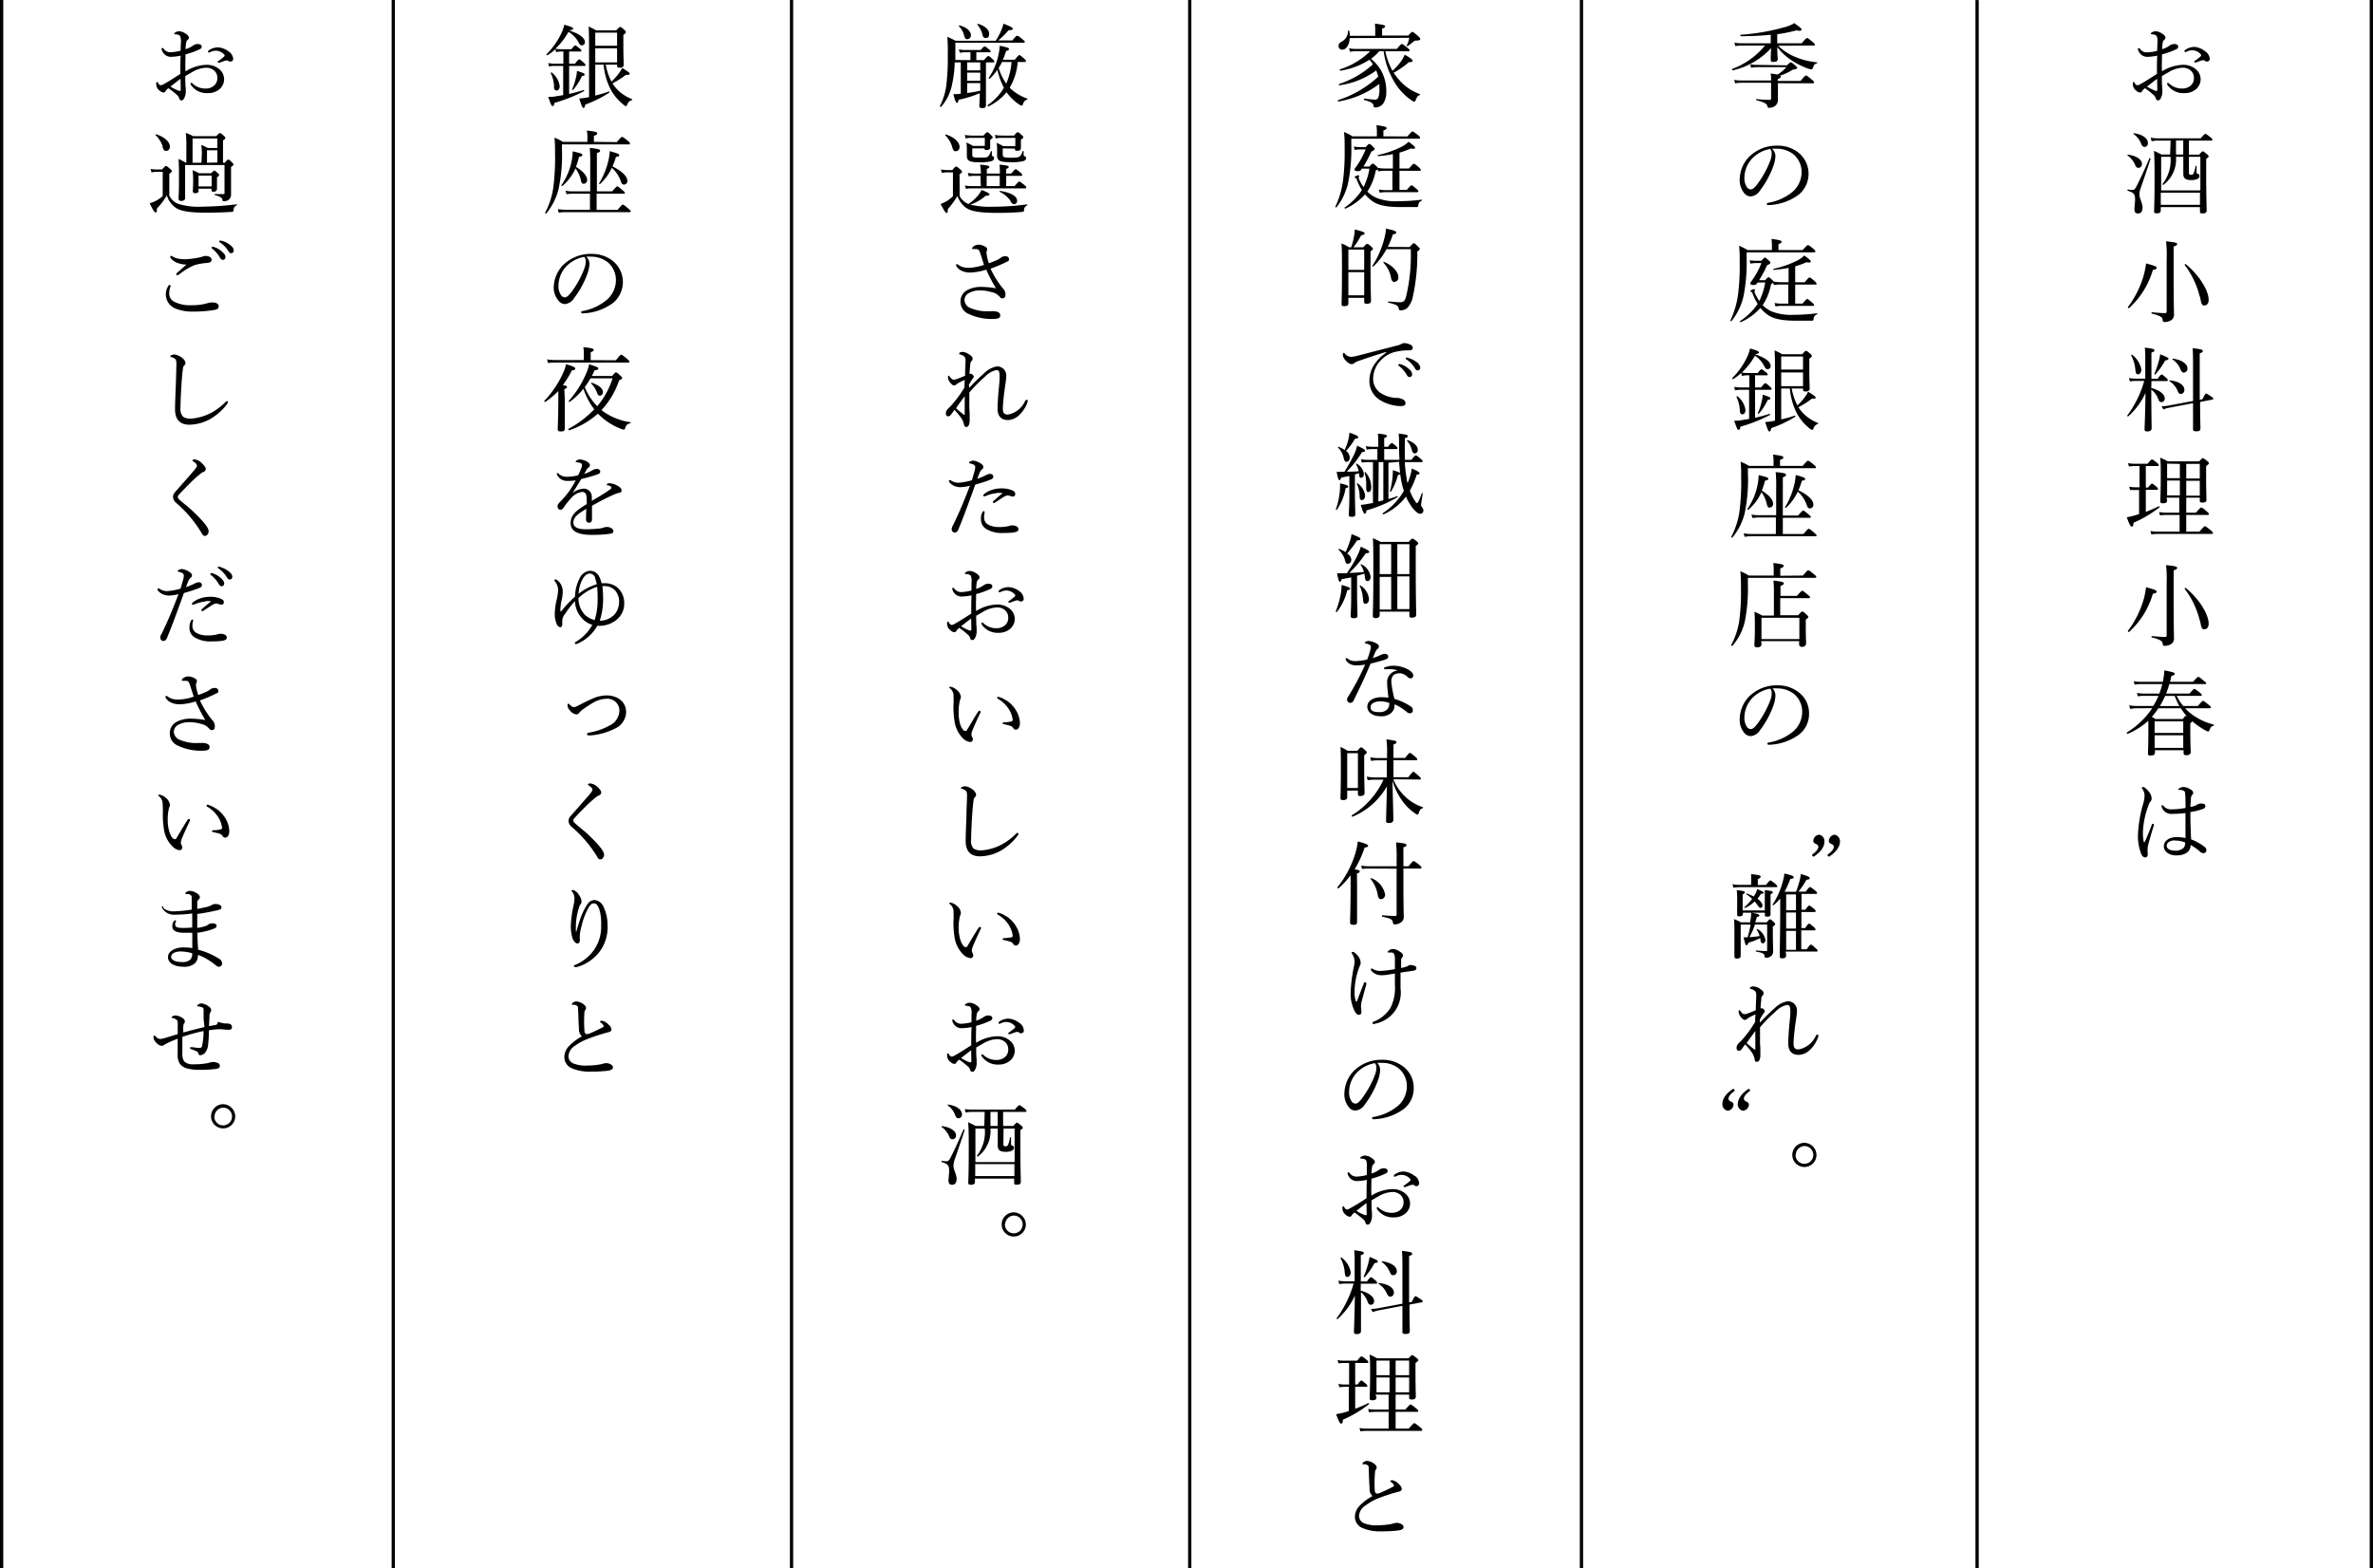 <svg xmlns="http://www.w3.org/2000/svg" viewBox="0 0 363.17 240.01"><defs><style>.cls-1{fill:none;stroke:#000;stroke-miterlimit:10;stroke-width:0.5px;}</style></defs><g id="レイヤー_2" data-name="レイヤー 2"><g id="artwork"><path d="M330.18,6.57a2.33,2.33,0,0,0-.09-1,.5.5,0,0,0-.32-.25,2,2,0,0,0-.41-.07c-.11,0-.18,0-.18-.08s0-.12.14-.2a1,1,0,0,1,.6-.18,1.82,1.82,0,0,1,.91.31c.35.21.58.44.58.65a.35.35,0,0,1-.14.3.73.73,0,0,0-.27.42,6.26,6.26,0,0,0-.1,1.06A3.81,3.81,0,0,0,332,7a1.24,1.24,0,0,1,.81-.26c.31,0,.55.16.55.4a.41.41,0,0,1-.27.38,11.55,11.55,0,0,1-2.21.8c0,.84-.06,1.72,0,2.6a6.37,6.37,0,0,1,3.22-1,3,3,0,0,1,1.86.6,2,2,0,0,1,.83,1.61,2,2,0,0,1-.77,1.57,2.65,2.65,0,0,1-1.7.55A2.92,2.92,0,0,1,331.72,13a.36.36,0,0,1-.06-.21.12.12,0,0,1,.11-.11.21.21,0,0,1,.17.08,2.86,2.86,0,0,0,2,.79,1.93,1.93,0,0,0,1.34-.46,1.49,1.49,0,0,0,.48-1.22,1.43,1.43,0,0,0-.54-1.12,1.82,1.82,0,0,0-1.27-.38,4.53,4.53,0,0,0-2,.64l-1.09.63c0,.7,0,1.4.07,1.89,0,.17,0,.47,0,.54a1.77,1.77,0,0,1-.1.61c-.17.51-.32.68-.54.68s-.31-.09-.38-.37a1.09,1.09,0,0,0-.37-.49c-.4-.38-.8-.67-1.27-1a1.62,1.62,0,0,0-.45.47.32.32,0,0,1-.31.19,1,1,0,0,1-.57-.28,1.23,1.23,0,0,1-.53-1c0-.19,0-.33.12-.33s.11.06.14.1a.92.92,0,0,0,.21.3.36.36,0,0,0,.21.09,1,1,0,0,0,.45-.15c1-.55,1.71-1.05,2.56-1.57,0-1.06,0-1.92.05-2.8a8.12,8.12,0,0,1-1.55.18,1.43,1.43,0,0,1-1.2-.68,1.26,1.26,0,0,1-.21-.52.14.14,0,0,1,.13-.14.26.26,0,0,1,.18.11,1.29,1.29,0,0,0,1,.55,7.36,7.36,0,0,0,1.64-.24Zm-.05,5.49c-.53.39-1.09.84-1.54,1.19a7,7,0,0,0,1,.53,1.46,1.46,0,0,0,.43.14c.12,0,.14-.06.14-.27Zm7.39-4.18A1.5,1.5,0,0,1,338.19,9a.4.4,0,0,1-.42.42.41.41,0,0,1-.28-.09.5.5,0,0,0-.33-.12,1.79,1.79,0,0,0-.4.1l-.7.25-.14,0a.11.11,0,0,1-.11-.11c0-.06,0-.1.11-.15a11,11,0,0,0,.9-.7.2.2,0,0,0,.05-.14.26.26,0,0,0-.07-.16,1.78,1.78,0,0,0-1.32-.61,2.09,2.09,0,0,0-.84.22.51.51,0,0,1-.18.07.14.14,0,0,1-.14-.14.24.24,0,0,1,.11-.2,2.42,2.42,0,0,1,1.42-.46A3,3,0,0,1,337.52,7.88Z"/><path d="M326.77,25.26a3.3,3.3,0,0,0-1.18-1.47s0-.13.07-.12c1.31.17,2.15.76,2.15,1.41a.56.56,0,0,1-.53.61C327.05,25.69,326.91,25.58,326.77,25.26ZM326.66,32c0-.29.1-1.06.1-1.43,0-.88-.2-1.09-1.11-1.37-.08,0-.06-.21,0-.2a3.44,3.44,0,0,0,.63.07c.24,0,.41,0,.67-.51.48-.93,1.12-2.27,2-4.33,0-.09.21,0,.18.07-.56,1.75-1,3-1.54,4.56a2.91,2.91,0,0,0-.17.89c0,.61.48,1.34.48,2s-.29.92-.69.92S326.66,32.43,326.66,32Zm1-10.06a3.21,3.21,0,0,0-1.13-1.43c-.05,0,0-.14.05-.12,1.36.18,2.14.81,2.14,1.51a.54.54,0,0,1-.53.59C328,22.47,327.84,22.37,327.64,21.92Zm4.54-.42h-1.91a4.24,4.24,0,0,0-1,.1l-.14-.55a6.09,6.09,0,0,0,1.07.1h6.58c.53-.61.62-.68.71-.68s.21.07.77.5c.25.23.32.31.32.39s-.05.14-.18.14H335v2.15h1.57c.39-.45.46-.51.55-.51s.17.06.62.42c.21.18.27.27.27.35s0,.14-.37.38v2.19c0,3.55.07,5.25.07,5.74,0,.29-.21.42-.61.42s-.41-.08-.41-.35V31.7h-6v.53c0,.3-.24.42-.6.42s-.42-.09-.42-.33c0-.44.07-1.39.07-4.74,0-2.18,0-3.37-.09-4.49.49.21.68.32,1.15.56h1.32ZM335,26.41c0,.28.07.35.32.35a.38.38,0,0,0,.39-.21,4,4,0,0,0,.29-1.12c0-.07.17-.06.17,0v.84c0,.24,0,.28.21.34a.31.31,0,0,1,.24.32.5.5,0,0,1-.27.43,2.08,2.08,0,0,1-1,.2c-.87,0-1.21-.28-1.21-.93,0-.15,0-.32,0-.89V24h-1.12a4.89,4.89,0,0,1-1.91,4.28c-.07.06-.21-.05-.15-.12A5.9,5.9,0,0,0,332.18,24h-1.43v5.14h6V24H335Zm1.69,3.08h-6v1.86h6Zm-2.56-5.84V21.5h-1.11v2.15Z"/><path d="M325.66,47a14.93,14.93,0,0,0,2.46-5,13.27,13.27,0,0,0,.32-1.68c1.37.35,1.62.49,1.62.67s-.12.24-.58.32a12.65,12.65,0,0,1-3.63,5.84C325.78,47.21,325.61,47.08,325.66,47Zm7-4.45c0,3.82.05,4.86.05,5.5a1,1,0,0,1-.49,1,2.1,2.1,0,0,1-.92.24c-.21,0-.29-.07-.32-.29,0-.41-.31-.67-1.64-1-.09,0-.09-.22,0-.21.91.09,1.55.13,2,.13.17,0,.25-.06.25-.23v-8a18.12,18.12,0,0,0-.09-2.76c1.48.16,1.69.23,1.69.41s-.08.24-.53.39Zm4,2.87a13.09,13.09,0,0,0-2.31-4.86c-.05-.07.1-.18.17-.13,2.1,1.72,3.5,4.08,3.5,5.46,0,.51-.24.86-.66.86S336.91,46.51,336.7,45.42Z"/><path d="M329.24,59.38c1.24.32,2.06.95,2.06,1.62a.54.54,0,0,1-.47.55c-.22,0-.4-.07-.54-.51a3.15,3.15,0,0,0-1.05-1.41c0,3.36.05,5.38.05,5.92,0,.32-.24.48-.64.48s-.44-.13-.44-.39.1-2.08.14-5.49a10.94,10.94,0,0,1-2.63,3.57c-.07.05-.21-.06-.15-.13a16.42,16.42,0,0,0,2.59-5.29h-1.32a4.92,4.92,0,0,0-.87.08l-.14-.53a5.17,5.17,0,0,0,1,.1h1.49V55.2a18.31,18.31,0,0,0-.07-2c1.31.17,1.47.24,1.47.42s-.09.2-.46.35v4h.94c.43-.58.54-.65.63-.65s.18.07.67.49c.19.17.26.28.26.37s0,.14-.18.14h-2.32Zm-2.44-2.82a5.45,5.45,0,0,0-.65-2.17c0-.06.09-.13.15-.09a3.61,3.61,0,0,1,1.42,2.27c0,.4-.22.72-.5.72S326.86,57.15,326.8,56.56Zm2.91.66a15.48,15.48,0,0,0,.66-1.89,8.56,8.56,0,0,0,.24-1.11c1.09.45,1.26.55,1.26.69s-.14.21-.5.25a11.52,11.52,0,0,1-1.5,2.14C329.82,57.36,329.69,57.29,329.71,57.22Zm7,4.3c0,2.49.05,3.56.05,4s-.21.49-.67.49-.46-.13-.46-.41c0-.47,0-1.52,0-3.89l-3.64.69a5.57,5.57,0,0,0-.91.26l-.26-.49a5.33,5.33,0,0,0,1.07-.1l3.74-.7c0-1,0-2.32,0-3.89,0-2.69,0-3.49-.07-4.19,1.28.14,1.56.23,1.56.42s-.07.2-.47.38v3.56c0,1.4,0,2.56,0,3.53l.41-.07c.39-.77.46-.87.57-.87s.2.07.78.45c.27.15.31.24.31.32s0,.13-.15.15Zm-3.43-1.68A3.25,3.25,0,0,0,332,58.32s0-.12,0-.12c1.47.15,2.3.75,2.3,1.44a.59.59,0,0,1-.55.66C333.54,60.3,333.43,60.16,333.26,59.84Zm.36-3.49A3.24,3.24,0,0,0,332.46,55s0-.13.07-.11c1.41.19,2.24.8,2.24,1.5a.56.56,0,0,1-.55.63C333.94,57,333.89,56.94,333.62,56.35Z"/><path d="M328.4,78.35c.71-.28,1.41-.58,2-.87.07,0,.18.1.11.15a17.86,17.86,0,0,1-4,2.38c0,.47-.09.59-.26.59s-.31-.21-.77-1.44a7.72,7.72,0,0,0,.95-.2c.31-.08.62-.18.94-.28V75h-.62A7.14,7.14,0,0,0,326,75l-.14-.52a4.8,4.8,0,0,0,.95.1h.63V71.33h-.77a4.24,4.24,0,0,0-.85.07l-.15-.52a4.92,4.92,0,0,0,1,.1h2c.49-.6.59-.66.67-.66s.2.06.74.49c.23.18.3.28.3.38s0,.14-.18.14H328.4v3.29h.35c.4-.53.51-.6.6-.6s.18.07.66.46c.18.15.25.25.25.34s0,.15-.18.15H328.4Zm3.26-1.77c0,.32-.2.45-.62.45s-.42-.11-.42-.41.07-1.33.07-3.79c0-1.35,0-1.82-.08-2.79a12.26,12.26,0,0,1,1.15.57h4.82c.39-.43.46-.49.54-.49s.19.06.66.42c.23.2.28.27.28.35s-.08.21-.43.44v1.32c0,2.28.05,3.45.05,3.81s-.19.46-.61.46-.41-.11-.41-.4v-.35h-2.07v2.29h1.48c.63-.72.73-.77.81-.77s.2,0,.83.57c.28.23.34.32.34.41s0,.14-.18.14h-3.28v2.56h2c.68-.75.77-.83.87-.83s.2.08.86.61c.29.24.35.33.35.42s0,.15-.19.15h-8.28a6.45,6.45,0,0,0-.95.07l-.14-.52a5.84,5.84,0,0,0,1.07.1h3.39V78.81h-2.06a8,8,0,0,0-.93.07l-.15-.52a5.08,5.08,0,0,0,1,.1h2.09V76.17h-1.95Zm0-5.62v2.23h1.95V71Zm1.95,4.86V73.54h-1.95v2.28ZM336.66,71h-2.07v2.23h2.07Zm0,2.58h-2.07v2.28h2.07Z"/><path d="M325.66,96.56a14.93,14.93,0,0,0,2.46-5,13.27,13.27,0,0,0,.32-1.68c1.37.35,1.62.49,1.62.67s-.12.24-.58.32a12.65,12.65,0,0,1-3.63,5.84C325.78,96.77,325.61,96.65,325.66,96.56Zm7-4.45c0,3.82.05,4.86.05,5.5a1,1,0,0,1-.49,1,2.1,2.1,0,0,1-.92.24c-.21,0-.29-.07-.32-.29,0-.41-.31-.67-1.64-1-.09,0-.09-.22,0-.21.91.09,1.55.13,2,.13.17,0,.25-.06.25-.23v-8a18.12,18.12,0,0,0-.09-2.76c1.48.16,1.69.23,1.69.41s-.08.24-.53.39Zm4,2.87a13.09,13.09,0,0,0-2.31-4.86c-.05-.07.1-.18.17-.13,2.1,1.72,3.5,4.08,3.5,5.46,0,.51-.24.86-.66.86S336.91,96.07,336.7,95Z"/><path d="M327,108.4a6.5,6.5,0,0,0-1,.1l-.14-.55a7,7,0,0,0,1.14.1h2.54a11.36,11.36,0,0,0,.8-1.55h-2.28a4,4,0,0,0-.88.08l-.14-.53a5.23,5.23,0,0,0,1,.1h2.43a11,11,0,0,0,.45-1.45h-3.28a5.52,5.52,0,0,0-.95.09l-.14-.53a5.08,5.08,0,0,0,1.08.09H331a11,11,0,0,0,.24-1.75c1.48.3,1.58.35,1.58.52s-.12.23-.5.34c-.07.31-.14.6-.21.89h3.53c.61-.7.71-.75.8-.75s.21.05.82.59c.31.22.38.3.38.39s0,.12-.2.12H332c-.14.49-.31,1-.49,1.45h3.59c.54-.65.64-.72.72-.72s.21.07.82.55c.25.21.32.29.32.38s0,.14-.18.14h-3.66a8.57,8.57,0,0,0,1,1.55h2.25c.6-.71.7-.78.79-.78s.19.07.85.59c.3.23.35.32.35.4s0,.14-.18.14h-3.75a6.2,6.2,0,0,0,1.12,1,9.34,9.34,0,0,0,3.22,1.49.1.1,0,0,1,0,.18c-.37.13-.43.17-.63.69-.05.14-.11.19-.21.19a1.43,1.43,0,0,1-.46-.19,13.49,13.49,0,0,1-2-1.39c0,.1,0,.17-.26.32v1.22c0,2.09.07,3,.07,3.22s-.23.46-.63.46-.47-.12-.47-.39v-.38h-4.38v.35c0,.33-.21.47-.65.47s-.42-.14-.42-.4.06-1,.06-3.16c0-.84,0-1.35,0-1.77a11.23,11.23,0,0,1-3.15,2c-.08.05-.21-.15-.13-.21a12.61,12.61,0,0,0,3.87-3.71Zm3.32,0a10.33,10.33,0,0,1-1,1.31c.17.09.31.19.55.33h4.2c.3-.41.37-.46.45-.46a.26.26,0,0,1,.18.07,10.81,10.81,0,0,1-.95-1.25Zm3.81,2h-4.38v1.78h4.38Zm0,2.13h-4.38v1.93h4.38Zm-.6-4.47a11.38,11.38,0,0,1-.71-1.55h-1.46a13.44,13.44,0,0,1-.81,1.55Z"/><path d="M328.05,128.68c0,.15.07.21.12.21s.09-.06.14-.19c.32-.71.7-1.65,1-2.45,0-.11.11-.17.18-.17a.18.18,0,0,1,.16.16.77.77,0,0,1-.05.17c-.33,1.09-.6,2-.81,2.78a2.72,2.72,0,0,0-.11.68,3,3,0,0,0,0,.54,2.12,2.12,0,0,1,0,.42.36.36,0,0,1-.36.4c-.27,0-.46-.2-.6-.48a7.72,7.72,0,0,1-.52-3.1A20.4,20.4,0,0,1,328,123a4.67,4.67,0,0,0,.21-1.21,1.75,1.75,0,0,0-.31-1c-.06-.09-.1-.14-.1-.21a.13.13,0,0,1,.14-.12.33.33,0,0,1,.16,0,2.74,2.74,0,0,1,.71.64,1.67,1.67,0,0,1,.48,1.09.6.6,0,0,1-.16.45,1.74,1.74,0,0,0-.31.6,12.81,12.81,0,0,0-.86,4.08A7.41,7.41,0,0,0,328.05,128.68Zm9.35.94a.61.61,0,0,1,.27.46.45.45,0,0,1-.46.5.82.82,0,0,1-.54-.25,6.92,6.92,0,0,0-1.41-1c0,1-.83,1.59-2.19,1.59-1.12,0-1.91-.6-1.91-1.38s.72-1.42,2-1.42a6.23,6.23,0,0,1,1.31.14c0-1.27,0-2.53,0-3.82a15.59,15.59,0,0,1-2,.12,1.51,1.51,0,0,1-1.61-1,.6.6,0,0,1-.05-.23.15.15,0,0,1,.11-.12s.11.05.18.13a1.45,1.45,0,0,0,1.22.53,12.29,12.29,0,0,0,2.16-.21c0-.87,0-1.43-.05-2,0-.38-.05-.55-.25-.65a2.22,2.22,0,0,0-.41-.11,1.33,1.33,0,0,0-.3,0c-.07,0-.1,0-.1-.07s.13-.17.22-.22a1.28,1.28,0,0,1,.54-.16,1.94,1.94,0,0,1,.92.26c.29.15.6.33.6.63a.39.39,0,0,1-.15.32.86.86,0,0,0-.2.56c0,.42-.07.76-.07,1.27.27,0,.46-.11.66-.16a2.25,2.25,0,0,0,.38-.19,1.07,1.07,0,0,1,.62-.16c.46,0,.62.15.62.39s-.12.35-.4.45a10.85,10.85,0,0,1-1.89.47c0,1.51.05,2.94.12,4.18A7.68,7.68,0,0,1,337.4,129.62Zm-4.56-1c-.58,0-1.24.25-1.24.84,0,.39.4.73,1.32.73a1.78,1.78,0,0,0,1.16-.34.91.91,0,0,0,.33-.64,1.17,1.17,0,0,0,0-.27A3.89,3.89,0,0,0,332.84,128.65Z"/><path d="M272.13,7a8.35,8.35,0,0,0,2.45,1.64,11.29,11.29,0,0,0,3.5.9c.06,0,.06.12,0,.14-.34.09-.45.22-.6.63-.09.26-.14.3-.27.3a2,2,0,0,1-.64-.16,12,12,0,0,1-2.48-1.28A9,9,0,0,1,272,7.21c0,1.23.07,1.65.07,1.82,0,.32-.21.45-.63.45S271,9.37,271,9.1s0-.7.06-1.74a11.48,11.48,0,0,1-5.87,3.41c-.1,0-.16-.19-.07-.23a11.74,11.74,0,0,0,5-3.57h-3.64a5.16,5.16,0,0,0-.9.09l-.14-.54a4.31,4.31,0,0,0,1,.1H271V5.32a44.5,44.5,0,0,1-4.58.22c-.1,0-.11-.21,0-.22a33,33,0,0,0,6.87-1.21,5.14,5.14,0,0,0,1.31-.57c.88.62,1.12.84,1.12,1s-.24.22-.8.11a23.72,23.72,0,0,1-2.93.59V6.62h3.75c.62-.74.73-.8.82-.8s.19.06.84.59c.29.25.36.35.36.43s0,.13-.19.13Zm1.34,3c.42-.4.49-.45.58-.45s.18,0,.74.5c.19.16.25.25.25.34s-.15.24-.62.25a9.45,9.45,0,0,1-2,.95c.1.05.13.09.13.16s-.1.21-.49.36v.28h3.5c.64-.77.76-.84.84-.84s.2.07.86.62c.32.25.37.35.37.43s0,.14-.18.14H272.1v.63c0,1.42,0,1.61,0,1.89a1.14,1.14,0,0,1-.41.93,1.56,1.56,0,0,1-.92.31c-.22,0-.25-.09-.31-.34s-.52-.56-1.62-.8c-.09,0-.09-.21,0-.19a19.87,19.87,0,0,0,2,.11c.15,0,.21-.07.21-.23V12.67h-4.56a4.65,4.65,0,0,0-.94.09l-.14-.54a5.82,5.82,0,0,0,1.06.1h4.58a6.17,6.17,0,0,0-.06-1.08l1.06.17a5.84,5.84,0,0,0,1.34-1.13H269a4.24,4.24,0,0,0-1,.1l-.14-.55a4.9,4.9,0,0,0,1.07.1Z"/><path d="M271.72,23.88a5.64,5.64,0,0,1-.36,1.64,14.07,14.07,0,0,1-2,3.63,1.87,1.87,0,0,1-1.41.91,1.28,1.28,0,0,1-1.05-.56,3.08,3.08,0,0,1-.65-2.07,5.1,5.1,0,0,1,1.32-3.31A6,6,0,0,1,272,22.29a5.09,5.09,0,0,1,3.25,1.08,4.15,4.15,0,0,1,0,6.45,8.27,8.27,0,0,1-4.66,1.57.2.2,0,0,1-.2-.17c0-.11.07-.15.26-.19a7.86,7.86,0,0,0,3.81-1.78,4,4,0,0,0,1.26-2.9,3.55,3.55,0,0,0-1.18-2.68,4.1,4.1,0,0,0-2.61-.91,5.71,5.71,0,0,0-.74,0A1.62,1.62,0,0,1,271.72,23.88Zm-3.53.34a4.38,4.38,0,0,0-1.22,3,2.38,2.38,0,0,0,.31,1.3.78.78,0,0,0,.66.47c.29,0,.57-.25,1-.79a15,15,0,0,0,2-3.65,3,3,0,0,0,.2-1.1.86.86,0,0,0-.23-.65A5,5,0,0,0,268.19,24.22Z"/><path d="M275.89,38.27c.62-.7.71-.75.79-.75s.19,0,.8.53c.32.25.35.34.35.43s-.06.14-.2.14H267.31v1a26.64,26.64,0,0,1-.45,5.58A9.23,9.23,0,0,1,265,49.13c-.06.07-.21,0-.17-.1a13.45,13.45,0,0,0,1.19-4.14,35.15,35.15,0,0,0,.23-4.63c0-1.19,0-1.79-.1-2.64a6.79,6.79,0,0,1,1.29.65h3.74v-.81a6.39,6.39,0,0,0-.07-.89c1.38.16,1.56.29,1.56.44s-.12.21-.49.37v.89Zm-4.52,5s-.1.11-.32.22a8.69,8.69,0,0,1-1.29,3.22,4.75,4.75,0,0,0,1.25.9,8,8,0,0,0,3.54.57,25.69,25.69,0,0,0,3.52-.24c.07,0,.08.14,0,.17-.35.16-.46.3-.52.76,0,.15-.1.21-.28.21-.67,0-1.53,0-2.44,0-2.19,0-3.4-.3-4.21-.84a6,6,0,0,1-1.21-1.11,8.68,8.68,0,0,1-3,2.18c-.07,0-.2-.09-.13-.15A9.85,9.85,0,0,0,269,46.51a7.88,7.88,0,0,1-.79-1.62c-.05-.13-.08-.17-.21-.21a.21.21,0,0,1-.11-.16c0-.08.39-.26.56-.26s.13,0,.13.09-.07.2-.07.27a.92.92,0,0,0,.12.36,6.51,6.51,0,0,0,.62,1.08,9.91,9.91,0,0,0,.9-2.83h-1.2l0,.07a.58.58,0,0,1-.57.32c-.35,0-.51-.09-.51-.25s.07-.16.24-.42a12.09,12.09,0,0,0,1.46-2.69h-.74a4.69,4.69,0,0,0-.94.09l-.13-.52a6.19,6.19,0,0,0,1.07.08h.73c.4-.43.47-.49.55-.49s.17.06.59.45c.2.17.24.27.24.35s-.14.24-.5.37a17.23,17.23,0,0,1-1.22,2.29h.92c.37-.39.44-.45.52-.45s.17.06.58.42a2.68,2.68,0,0,1,.21.24,6,6,0,0,0,1.07.1h1.21V41a19.54,19.54,0,0,1-2.27.31c-.07,0-.11-.15,0-.17a15.6,15.6,0,0,0,3.67-1.3,4.4,4.4,0,0,0,1-.73c.7.49,1,.77,1,.91s-.17.21-.66.11a11,11,0,0,1-1.73.63v2.44h1.46c.55-.67.64-.73.74-.73s.2.06.76.54c.25.23.31.33.31.42s0,.12-.18.12h-3.09v2.92h1.12c.55-.64.65-.71.73-.71s.18.07.73.54c.24.19.31.3.31.39s-.06.12-.18.12h-4.72a5.63,5.63,0,0,0-1,.09l-.14-.53a5.48,5.48,0,0,0,1.1.1h1V43.54h-1.21a6.89,6.89,0,0,0-1,.08Z"/><path d="M266.47,57.09a7.89,7.89,0,0,1-1.22.93c-.07,0-.2-.1-.14-.16a11.28,11.28,0,0,0,2.27-3.21,5.52,5.52,0,0,0,.45-1.31c1.05.29,1.36.42,1.36.59s-.16.21-.51.25l0,.08c1.43.46,2.3,1.11,2.3,1.71a.46.46,0,0,1-.47.53c-.21,0-.32-.09-.53-.51a4.06,4.06,0,0,0-1.4-1.55,10.72,10.72,0,0,1-2,2.57,3.82,3.82,0,0,0,.75.08H269c.4-.5.5-.57.59-.57s.19.07.68.46c.2.15.27.25.27.34s-.06.12-.18.12H268.6V59.3h.92c.46-.6.58-.65.66-.65s.2.07.69.52c.19.18.26.26.26.34s-.05.15-.18.15H268.6v4.28c.78-.17,1.54-.38,2.22-.6.07,0,.12.14.06.17a23.61,23.61,0,0,1-4.54,1.8c0,.37-.14.48-.28.48s-.21-.13-.66-1.4c.38,0,.76,0,1.1-.08l1.19-.19V59.66h-1.31a3.86,3.86,0,0,0-.84.08l-.14-.53a4.8,4.8,0,0,0,1,.09h1.32V57.44h-.33a3.88,3.88,0,0,0-.78.1Zm-.2,5.74a5,5,0,0,0-.52-2.08c0-.07.1-.13.16-.09a3.2,3.2,0,0,1,1.22,2.1c0,.37-.2.65-.47.65S266.3,63.25,266.27,62.83Zm2.77.37a8.84,8.84,0,0,0,.58-1.79,5.07,5.07,0,0,0,.15-1c1,.3,1.18.43,1.18.56s-.13.21-.41.23a9.13,9.13,0,0,1-1.33,2.08C269.16,63.37,269,63.28,269,63.2Zm5.16-3.74a9.44,9.44,0,0,0,.88,2.59,8.76,8.76,0,0,0,1.15-1.29,3.79,3.79,0,0,0,.48-.81c.91.56,1.17.76,1.17.9s-.15.19-.58.16a13.1,13.1,0,0,1-2.06,1.31,5.58,5.58,0,0,0,.39.56,6.26,6.26,0,0,0,2.6,1.85c.07,0,0,.14,0,.15a1,1,0,0,0-.67.66c-.1.21-.11.25-.21.25a.9.9,0,0,1-.41-.22,7.59,7.59,0,0,1-1.9-2.23,10.35,10.35,0,0,1-1.12-3.88H272.6v4.73a20.2,20.2,0,0,0,2.09-.58c.07,0,.13.12.07.16a17.42,17.42,0,0,1-3.68,1.75c-.09.38-.14.52-.28.52s-.23-.12-.65-1.45a5.68,5.68,0,0,0,.84-.09l.66-.11V57.11c0-1.71,0-2.48-.07-3.48a8.37,8.37,0,0,1,1.16.58h3.07c.43-.47.51-.52.59-.52s.17.05.62.42c.22.19.26.26.26.36s0,.2-.38.41v1.37c0,2.12.06,3,.06,3.25s-.23.42-.6.42-.42-.1-.42-.34v-.12Zm1.74-4.9H272.6v2h3.34Zm-3.34,4.55h3.34V57H272.6Z"/><path d="M275.89,71.31c.63-.75.72-.79.8-.79s.2,0,.86.57c.32.25.36.35.36.45s-.05.12-.19.12H267.5v.65A25,25,0,0,1,267,78.6a9.5,9.5,0,0,1-1.85,3.65c-.05.07-.24,0-.19-.09a12.13,12.13,0,0,0,1.24-3.79,35.91,35.91,0,0,0,.27-5.53,19.05,19.05,0,0,0-.08-2.17,7,7,0,0,1,1.28.64h3.76v-.84a5.06,5.06,0,0,0-.09-.89c1.4.15,1.59.26,1.59.43s-.12.24-.51.38v.92Zm-4.1,7.89H269.2a8.14,8.14,0,0,0-1,.08l-.15-.53a5.26,5.26,0,0,0,1.15.1h2.63v-4a25.61,25.61,0,0,0-.07-2.6c1.42.14,1.58.25,1.58.42s-.11.24-.49.38v5.85h2.33c.6-.69.71-.76.8-.76s.19.07.79.58c.29.22.36.32.36.4s0,.13-.2.13h-4.08v2.48H276c.63-.74.72-.8.81-.8s.22.06.84.6c.28.26.36.33.36.41s0,.14-.18.14h-9.76a5.75,5.75,0,0,0-1.07.08l-.14-.53a7.29,7.29,0,0,0,1.17.1h3.75Zm-.43-2.11a.56.56,0,0,1-.51.6c-.25,0-.36-.13-.45-.53a4.83,4.83,0,0,0-.82-1.83,7.64,7.64,0,0,1-2,2.68c-.06.06-.2,0-.16-.1a9.91,9.91,0,0,0,1.6-3.88,9.38,9.38,0,0,0,.13-1.31c1.35.32,1.47.37,1.47.56s-.17.21-.49.28c-.16.57-.31,1.07-.49,1.54C270.74,75.75,271.36,76.5,271.36,77.09Zm6.16.12a.54.54,0,0,1-.49.6c-.3,0-.38-.08-.59-.7a4.76,4.76,0,0,0-1.3-1.86,8.15,8.15,0,0,1-1.81,2.48c-.06,0-.18,0-.14-.1a12,12,0,0,0,1.4-3.4,8.21,8.21,0,0,0,.23-1.54c1.3.38,1.44.43,1.44.63s-.14.19-.49.25a12.22,12.22,0,0,1-.53,1.46C276.73,75.77,277.52,76.54,277.52,77.21Z"/><path d="M275.92,88.09c.65-.75.72-.8.81-.8s.19,0,.87.59c.33.25.37.33.37.42s-.06.14-.2.14H267.5v.92a25.63,25.63,0,0,1-.47,5.76,8.47,8.47,0,0,1-1.89,3.71c-.06.07-.24,0-.2-.1a11.31,11.31,0,0,0,1.25-3.79,33.53,33.53,0,0,0,.25-4.81c0-1.29,0-1.82-.1-2.7a7.22,7.22,0,0,1,1.3.66h3.81v-1a5.77,5.77,0,0,0-.07-.92c1.43.15,1.6.27,1.6.43s-.12.23-.52.41v1.11Zm-6.34,10.46c0,.35-.18.52-.62.52s-.46-.11-.46-.45.07-.8.07-2.54c0-1.07,0-1.69-.07-2.45a10.26,10.26,0,0,1,1.2.58h1.78V90.86a15.62,15.62,0,0,0-.07-2c1.4.14,1.6.27,1.6.42s-.13.24-.52.41v1.51H275c.63-.71.74-.78.83-.78s.19.07.84.6c.26.21.35.31.35.39s-.07.14-.2.14h-4.37v2.61h2.76c.43-.51.5-.56.59-.56s.21,0,.68.47c.2.19.27.27.27.35s-.08.19-.39.41v.9c0,1.71.05,2.5.05,2.74s-.19.53-.58.53-.49-.14-.49-.46v-.42h-5.8Zm5.8-4h-5.8v3.26h5.8Z"/><path d="M271.72,106.48a5.64,5.64,0,0,1-.36,1.64,14.07,14.07,0,0,1-2,3.63,1.87,1.87,0,0,1-1.41.91,1.28,1.28,0,0,1-1.05-.56,3.08,3.08,0,0,1-.65-2.07,5.1,5.1,0,0,1,1.32-3.31,6,6,0,0,1,4.48-1.83,5.15,5.15,0,0,1,3.25,1.08,4,4,0,0,1,1.56,3.18,4,4,0,0,1-1.52,3.27,8.27,8.27,0,0,1-4.66,1.57.2.2,0,0,1-.2-.17c0-.11.07-.15.26-.19a7.86,7.86,0,0,0,3.81-1.78,4,4,0,0,0,1.26-2.9,3.55,3.55,0,0,0-1.18-2.68,4.1,4.1,0,0,0-2.61-.91,5.71,5.71,0,0,0-.74,0A1.62,1.62,0,0,1,271.72,106.48Zm-3.53.34a4.38,4.38,0,0,0-1.22,3,2.38,2.38,0,0,0,.31,1.3.78.78,0,0,0,.66.47c.29,0,.57-.25,1-.79a15,15,0,0,0,2-3.65,3,3,0,0,0,.2-1.1.84.84,0,0,0-.23-.65A5,5,0,0,0,268.19,106.82Z"/><path d="M277.64,131.07c-.07.06-.14.06-.24-.07s-.09-.2,0-.25c.5-.37.88-.77.88-1.16a.44.44,0,0,0-.28-.38c-.19-.1-.49-.17-.49-.52a1,1,0,0,1,.9-.94,1,1,0,0,1,.81,1.07C279.21,129.31,279,130.15,277.64,131.07Zm2.37,0c-.07.06-.14.06-.25-.07s-.09-.2,0-.25c.52-.37.89-.77.89-1.16a.46.46,0,0,0-.28-.38c-.19-.1-.48-.17-.48-.52a1,1,0,0,1,.9-.94,1.06,1.06,0,0,1,.81,1.07C281.58,129.31,281.35,130.15,280,131.07Z"/><path d="M270.29,135.43c.46-.61.58-.68.66-.68s.2.07.76.53c.22.21.29.29.29.38s0,.12-.18.12h-5.53a5.36,5.36,0,0,0-1,.09l-.14-.55a4.17,4.17,0,0,0,1.05.11H268v-.65c0-.31,0-.56,0-1,1.3.14,1.46.24,1.46.38s-.1.24-.44.38v.92Zm-1.71,6.07a10.64,10.64,0,0,1-.84,1.93,13.77,13.77,0,0,0,1.56-.17,4.39,4.39,0,0,0-.45-1s0-.11.08-.09a2.43,2.43,0,0,1,1.26,1.7c0,.29-.17.5-.39.5s-.32-.07-.4-.67a1.11,1.11,0,0,1,0-.13,9.77,9.77,0,0,1-1.82.71c-.1.32-.16.39-.28.39s-.2-.07-.45-1.21l.47,0h.13a14.18,14.18,0,0,0,.46-1.95H266.4v1.68c0,2.42,0,2.8,0,3.08s-.17.44-.55.44-.41-.14-.41-.4c0-.49,0-1.38,0-3.32,0-1.28,0-1.69-.06-2.32a6.75,6.75,0,0,1,1.05.49h1.43c0-.13,0-.27.05-.39a8.34,8.34,0,0,0,.1-1.08h-1.27v.18c0,.25-.17.38-.52.38s-.36-.09-.36-.32,0-.79,0-1.88a14.28,14.28,0,0,0-.06-1.81c1.05.11,1.22.17,1.22.32s-.06.2-.32.33v2.45h3.39v-1.87c0-.43,0-.67,0-1.24,1.06.12,1.21.18,1.21.32s-.07.2-.33.31v.77c0,1.15,0,1.93,0,2.27s-.17.39-.52.39-.35-.08-.35-.32v-.28h-2c.88.17,1.15.26,1.15.42s-.1.17-.38.24c-.07.28-.15.54-.24.81h1.76c.29-.35.39-.46.49-.46s.18.05.51.36.28.3.28.38,0,.15-.35.36v1c0,1.45.05,2.35.05,2.85a.88.88,0,0,1-.4.73,1.16,1.16,0,0,1-.67.21c-.17,0-.21,0-.26-.32s-.3-.45-1.28-.63c-.07,0-.06-.17,0-.17.89.07,1.21.09,1.46.09s.23-.06.23-.2V141.5Zm1.15-2.91c0,.19-.11.36-.28.36s-.2-.06-.42-.35-.32-.43-.5-.63a5.15,5.15,0,0,1-1.47,1c-.06,0-.13-.09-.09-.13a6.69,6.69,0,0,0,1.18-1.27,7.84,7.84,0,0,0-.91-.73s0-.13.05-.11a7.66,7.66,0,0,1,1.1.49l.15-.24a3.17,3.17,0,0,0,.39-.91c.86.38,1,.45,1,.54s-.13.19-.44.2a4.62,4.62,0,0,1-.52.73C269.45,137.91,269.73,138.28,269.73,138.59Zm3.63,7.63c0,.29-.18.45-.58.45s-.4-.11-.4-.37c0-1.33.05-2.7.07-6.59,0-.73,0-1.46,0-2.19a7,7,0,0,1-1,1c-.05.06-.21,0-.15-.11a11.63,11.63,0,0,0,1.53-3.45,5.53,5.53,0,0,0,.25-1.27c1.19.29,1.43.39,1.43.57s-.13.21-.52.27a12.49,12.49,0,0,1-.88,1.95h1.76a17.56,17.56,0,0,0,.55-1.71,8.69,8.69,0,0,0,.19-1c1.05.31,1.35.44,1.35.62s-.1.21-.49.26a15,15,0,0,1-1.22,1.81h1.1c.49-.63.56-.69.66-.69s.2.06.76.51c.27.22.32.29.32.4s-.05.13-.19.13h-2.19v2.42h.59c.4-.57.52-.63.6-.63s.18.06.7.48c.21.17.27.27.27.36s0,.14-.18.14h-2v2.46h.58c.41-.61.51-.68.6-.68s.18.07.71.51c.2.18.27.29.27.39s-.06.13-.18.13h-2v2.9h.83c.46-.65.56-.72.66-.72s.18.07.71.55c.24.19.29.29.29.38s0,.14-.18.14h-4.69Zm1.5-6.91v-2.42h-1.5v2.42Zm0,2.81v-2.46h-1.5v2.46Zm0,3.25v-2.9h-1.5v2.9Z"/><path d="M269.34,156.52a29.48,29.48,0,0,1,2.25-2.21,3.76,3.76,0,0,1,2-1.07,1.39,1.39,0,0,1,1.42,1.49c0,.54-.17,1.44-.28,2.28-.13,1.05-.24,2.13-.24,2.68,0,.71.22.92.8.92a3.63,3.63,0,0,0,2.6-2.06c.06-.1.13-.21.25-.21a.19.19,0,0,1,.16.17.69.69,0,0,1-.06.25,4.93,4.93,0,0,1-1.2,1.88,2.65,2.65,0,0,1-1.75.81c-1.05,0-1.61-.59-1.61-1.74,0-.7.06-1.68.16-2.8.09-.91.16-1.57.16-2.11,0-.79-.14-1-.49-1a3.36,3.36,0,0,0-1.75,1,23.77,23.77,0,0,0-2.4,2.42c0,.79,0,1.57,0,2.18,0,.12,0,.44.05,1,0,.2,0,.42,0,.61s0,.26,0,.5c0,.6-.2,1-.52,1s-.3-.12-.35-.37a2.7,2.7,0,0,0-.39-1,10.05,10.05,0,0,0-1.07-1.3c-.31.42-.43.61-.56.77a.5.5,0,0,1-.4.22c-.23,0-.35-.17-.35-.48a1,1,0,0,1,.32-.68l.29-.28a16.54,16.54,0,0,0,2.24-3c0-.45,0-.81.06-1.13a6,6,0,0,0-1.26.64.51.51,0,0,1-.37.2c-.22,0-.37-.16-.54-.34a1.6,1.6,0,0,1-.42-.84c0-.17,0-.31.1-.31s.11.05.16.13c.28.39.44.48.65.48a1.36,1.36,0,0,0,.5-.12c.41-.15.84-.32,1.21-.49,0-.84.07-1.79.07-2.24,0-.6-.12-.77-.76-1-.18,0-.21-.08-.21-.14s0-.1.13-.17a.76.76,0,0,1,.4-.09,2,2,0,0,1,1.05.39c.31.21.52.38.52.67a.42.42,0,0,1-.15.32.83.83,0,0,0-.21.49c0,.3-.09.79-.11,1.49a.57.57,0,0,1,.22,0c.07,0,.15,0,.28.16a.43.43,0,0,1,.15.28.4.4,0,0,1-.14.27,5.76,5.76,0,0,0-.61,1Zm-.84,4.1c.1.07.14,0,.14-.07,0-1,0-1.94,0-2.76-.47.64-1,1.36-1.33,1.85C267.69,160,268.16,160.36,268.5,160.62Z"/><path d="M263.6,168.93c0-.48.22-1.32,1.57-2.24.07-.06.14-.06.24.05s.08.21,0,.27c-.5.36-.88.77-.88,1.16,0,.17.12.28.29.38s.48.17.48.52a1,1,0,0,1-.9.93A1,1,0,0,1,263.6,168.93Zm3.94-2.24c.07-.06.14-.06.23.05s.09.21,0,.27c-.51.36-.88.77-.88,1.16,0,.17.12.28.28.38s.49.17.49.52a1,1,0,0,1-.91.93,1,1,0,0,1-.8-1.07C266,168.45,266.19,167.61,267.54,166.69Z"/><path d="M278,176.76a1.85,1.85,0,1,1-1.85-1.85A1.89,1.89,0,0,1,278,176.76Zm-3.21,0a1.36,1.36,0,1,0,1.36-1.36A1.39,1.39,0,0,0,274.83,176.76Z"/><path d="M211.09,7.83A7.58,7.58,0,0,1,209.83,9a6.59,6.59,0,0,1,1.33,1.46,6.36,6.36,0,0,1,1,3.47,3.27,3.27,0,0,1-.45,1.89,1.55,1.55,0,0,1-1.24.63c-.18,0-.23-.05-.26-.25-.06-.42-.35-.6-1.42-.9-.08,0-.08-.22,0-.21.94.12,1.49.16,1.67.16a.48.48,0,0,0,.46-.28,3.31,3.31,0,0,0,.18-1.43c0-.24,0-.48,0-.7a14.18,14.18,0,0,1-6.25,2.69c-.1,0-.16-.18-.06-.21a16.34,16.34,0,0,0,6.14-3.59,8.1,8.1,0,0,0-.31-.95A12.22,12.22,0,0,1,205,13.05c-.09,0-.15-.17-.06-.2a14.21,14.21,0,0,0,5.17-3,5.86,5.86,0,0,0-.52-.71,11.58,11.58,0,0,1-4.44,1.68c-.1,0-.17-.18-.07-.21a11.56,11.56,0,0,0,4.62-2.77h-2.1a4.67,4.67,0,0,0-1,.09l-.14-.54a5.45,5.45,0,0,0,1.09.1h6.22c.59-.69.7-.76.78-.76s.2.07.83.57c.28.23.35.31.35.41s-.06.13-.19.13h-3.52a10.45,10.45,0,0,0,1.09,3,9.24,9.24,0,0,0,1.36-1.53,4.53,4.53,0,0,0,.5-.94c.84.46,1.22.76,1.22.93s-.18.22-.57.21a12.55,12.55,0,0,1-2.33,1.62,8.82,8.82,0,0,0,1.07,1.35,7.47,7.47,0,0,0,2.94,1.92c.06,0,0,.11,0,.14-.31.12-.42.25-.65.79-.08.2-.11.23-.21.23s-.22-.07-.45-.23a8.75,8.75,0,0,1-2.36-2.41,12.51,12.51,0,0,1-1.88-5.09Zm-4.52-2c-.06,1-.5,1.77-1.16,1.77a.53.53,0,0,1-.55-.57c0-.28.1-.44.44-.64a1.8,1.8,0,0,0,1-1.65c0-.08.18-.08.2,0a3.89,3.89,0,0,1,.08.74h3.89V4.51a8.27,8.27,0,0,0-.05-.89c1.4.16,1.57.27,1.57.41s-.1.22-.47.35V5.44h4c.47-.5.55-.56.63-.56s.24.07.86.63c.32.28.35.37.35.47s-.13.23-.55.23a.59.59,0,0,0-.51.19c-.27.22-.51.4-.87.66-.06,0-.17,0-.14-.1a4.45,4.45,0,0,0,.39-1.17Z"/><path d="M215.39,20.88c.62-.7.71-.76.79-.76s.19.06.8.53c.32.26.35.34.35.44s-.06.14-.2.14H206.81v1a26.53,26.53,0,0,1-.45,5.57,9.18,9.18,0,0,1-1.82,3.92c-.06.07-.21,0-.17-.1a13.45,13.45,0,0,0,1.19-4.14,35,35,0,0,0,.23-4.62c0-1.19,0-1.8-.1-2.65a6.31,6.31,0,0,1,1.29.66h3.74v-.82a6.39,6.39,0,0,0-.07-.89c1.38.17,1.56.29,1.56.45s-.12.21-.49.36v.9Zm-4.52,5c0,.05-.1.11-.32.22a8.62,8.62,0,0,1-1.29,3.22,4.75,4.75,0,0,0,1.25.9,7.86,7.86,0,0,0,3.54.57,27.15,27.15,0,0,0,3.52-.23c.07,0,.08.14,0,.16-.35.16-.46.3-.52.76,0,.15-.1.21-.28.21-.67,0-1.53,0-2.44,0-2.19,0-3.4-.3-4.21-.84a5.72,5.72,0,0,1-1.21-1.11,8.7,8.7,0,0,1-3,2.19c-.07,0-.2-.1-.13-.16a9.58,9.58,0,0,0,2.65-2.69,7.88,7.88,0,0,1-.79-1.62c0-.13-.08-.17-.21-.21a.21.21,0,0,1-.11-.16c0-.08.39-.26.56-.26s.13,0,.13.1-.07.19-.07.26a1,1,0,0,0,.12.37,6.94,6.94,0,0,0,.62,1.08,9.91,9.91,0,0,0,.9-2.83h-1.2l0,.07a.6.6,0,0,1-.57.32c-.35,0-.51-.1-.51-.25s.07-.17.24-.42A12.55,12.55,0,0,0,209,22.87h-.74a4.7,4.7,0,0,0-.94.08l-.13-.52a6.18,6.18,0,0,0,1.07.09H209c.4-.44.47-.49.55-.49s.17,0,.59.44c.2.17.24.27.24.35s-.14.24-.5.37a18.09,18.09,0,0,1-1.22,2.3h.92c.37-.4.44-.45.52-.45s.17.05.58.42a1.76,1.76,0,0,1,.21.24,5.94,5.94,0,0,0,1.07.09h1.21v-2.2a19.54,19.54,0,0,1-2.27.31c-.07,0-.11-.15,0-.17a15.6,15.6,0,0,0,3.67-1.3,4.4,4.4,0,0,0,1-.73c.7.49,1,.77,1,.91s-.17.21-.66.12a13.38,13.38,0,0,1-1.73.63v2.43h1.46c.55-.67.64-.72.74-.72s.2.05.76.53c.25.24.31.33.31.42s0,.12-.18.12h-3.09v2.92h1.12c.55-.63.65-.7.73-.7s.18.07.73.53c.24.2.31.31.31.39s-.06.13-.18.13h-4.72a6.77,6.77,0,0,0-1,.08L211,29a5.48,5.48,0,0,0,1.1.1h1V26.14h-1.21a5.72,5.72,0,0,0-1,.09Z"/><path d="M206.36,46.42c0,.33-.21.44-.62.44s-.42-.11-.42-.37c0-.6.06-1.5.06-5.17,0-2,0-3.08-.08-4.07a8.6,8.6,0,0,1,1.17.6h.32a10,10,0,0,0,.42-1.65,5.06,5.06,0,0,0,.12-1.08c1.23.31,1.51.42,1.51.59s-.1.22-.53.31a11.27,11.27,0,0,1-1.17,1.83h1.49c.43-.48.5-.52.6-.52s.17,0,.62.41c.21.18.26.25.26.33s-.05.17-.36.41v2.06c0,3.42.07,5,.07,5.49,0,.32-.2.46-.62.46s-.42-.11-.42-.37v-.54h-2.42Zm2.42-8.22h-2.42v3.1h2.42Zm-2.42,7h2.42V41.65h-2.42Zm9.38-7.39c.47-.54.54-.58.62-.58s.17,0,.66.51c.22.21.27.29.27.37s-.06.16-.38.37a30.43,30.43,0,0,1-.7,7,3.53,3.53,0,0,1-.8,1.62,1.47,1.47,0,0,1-1,.39c-.23,0-.31,0-.34-.26-.07-.41-.28-.62-1.57-.9-.08,0-.08-.21,0-.19,1,.09,1.45.12,1.75.12.66,0,.79-.29,1-1.12a27.44,27.44,0,0,0,.66-7h-3.72a10.43,10.43,0,0,1-2,2.64c-.06.06-.2,0-.14-.12a13.84,13.84,0,0,0,1.83-4.25,7.21,7.21,0,0,0,.24-1.42c1.29.28,1.56.4,1.56.58s-.1.23-.51.31a13.84,13.84,0,0,1-.78,1.91Zm-2.84,4.77a4.48,4.48,0,0,0-1.18-2.38s0-.15.1-.12c1.31.54,2.19,1.54,2.19,2.35a.64.64,0,0,1-.58.71C213.18,43.17,213,43,212.9,42.61Z"/><path d="M212.05,53.89c-1.54.47-3.13,1-4.21,1.38a2.06,2.06,0,0,0-.6.32.49.49,0,0,1-.38.14c-.23,0-.57-.16-.93-.58a1.46,1.46,0,0,1-.42-.79c0-.19.05-.35.12-.35a.29.29,0,0,1,.18.11,1.24,1.24,0,0,0,1.05.49,4.27,4.27,0,0,0,.84-.15l6.2-1.6a1.65,1.65,0,0,0,.54-.21,1.09,1.09,0,0,1,.48-.14,2.29,2.29,0,0,1,.91.24.53.53,0,0,1,.38.44c0,.29-.14.42-.49.43a9,9,0,0,0-2.47.31,4.48,4.48,0,0,0-2,1.3,4,4,0,0,0-1.1,2.72,2.64,2.64,0,0,0,1,2.1,4.72,4.72,0,0,0,2.57.85,2,2,0,0,1,1,.24.64.64,0,0,1,.38.6c0,.24-.15.41-.74.41a6.19,6.19,0,0,1-3.28-1,3.38,3.38,0,0,1-1.5-2.77,4.53,4.53,0,0,1,.63-2.4,6.16,6.16,0,0,1,1.95-2Zm2.32,1.86a3.09,3.09,0,0,1,1.22.7,1.18,1.18,0,0,1,.53.84.39.39,0,0,1-.39.42c-.18,0-.34-.13-.46-.38A4.67,4.67,0,0,0,214.09,56c-.05-.05-.1-.1-.1-.14a.15.15,0,0,1,.16-.14A.62.62,0,0,1,214.37,55.75Zm1.22-.94a3.32,3.32,0,0,1,1.12.55,1.27,1.27,0,0,1,.65.88.4.4,0,0,1-.38.45c-.18,0-.3-.07-.45-.34A4.26,4.26,0,0,0,215.24,55a.15.15,0,0,1-.1-.14.14.14,0,0,1,.14-.14A1.8,1.8,0,0,1,215.59,54.81Z"/><path d="M204.43,78a11.94,11.94,0,0,0,.6-2.65,9,9,0,0,0,.05-1.37c.8.17,1.25.31,1.25.48s-.08.18-.39.25A8.43,8.43,0,0,1,204.61,78C204.57,78.12,204.4,78,204.43,78Zm1.3-5.77a22.39,22.39,0,0,0,1.4-2.47,5.7,5.7,0,0,0,.56-1.55c.92.43,1.21.6,1.21.76s-.09.22-.45.22a15.8,15.8,0,0,1-2.34,3c.43,0,1,0,1.82-.06a3.07,3.07,0,0,0-.42-1.11s.05-.09.1-.07a2.15,2.15,0,0,1,1.12,1.57c0,.37-.16.6-.41.6S208,73,208,72.43c-.21.07-.43.12-.64.18V75.3c0,1.53.06,3,.06,3.38s-.2.42-.56.42-.44-.1-.44-.34.09-1.18.09-2.91v-3l-1.25.25c-.1.31-.18.39-.28.39s-.23-.21-.41-1.29a7.29,7.29,0,0,0,1,0Zm.84-2.2c0,.36-.21.65-.46.65s-.34-.07-.48-.62a3,3,0,0,0-.87-1.57s0-.13.09-.11a4.59,4.59,0,0,1,.94.49,9.06,9.06,0,0,0,.57-1.6,9.26,9.26,0,0,0,.17-1.06c1.08.4,1.33.53,1.33.68s0,.21-.49.26A9.13,9.13,0,0,1,206,69,1.38,1.38,0,0,1,206.57,70Zm1.51,5.79a4.52,4.52,0,0,0-.43-1.78c0-.06.07-.1.11-.07a2.67,2.67,0,0,1,1.16,1.87c0,.41-.19.69-.49.69S208.08,76.35,208.08,75.78Zm4.41-5v5.56c.47-.14.92-.28,1.34-.44.08,0,.12.14,0,.18a19.88,19.88,0,0,1-4.72,2c0,.39-.14.5-.26.5s-.3-.32-.59-1.36a5.7,5.7,0,0,0,.77-.08l1.09-.2V70.73h-.81a5.75,5.75,0,0,0-.88.07l-.15-.51a6.29,6.29,0,0,0,1,.09h1.52V68.73H210a5.72,5.72,0,0,0-.84.08l-.14-.53a4.84,4.84,0,0,0,1,.1h.91v-.55a10.35,10.35,0,0,0-.06-1.47c1.25.13,1.39.23,1.39.37s-.1.18-.42.33v1.32h.59c.37-.5.47-.57.56-.57s.19.07.63.43c.18.15.25.27.25.35s0,.14-.2.14h-1.83v1.65h2.34c-.05-.82-.07-1.73-.07-2.7a9.12,9.12,0,0,0-.06-1.32c1.23.14,1.4.21,1.4.38s-.08.18-.45.34c0,1.27,0,2.36,0,3.3h1c.48-.61.6-.68.69-.68s.19.07.73.51c.23.19.3.3.3.38s0,.14-.18.14H215a17.11,17.11,0,0,0,.28,2.47c0,.25.08.5.14.74.07-.15.12-.31.18-.46a7.66,7.66,0,0,0,.46-1.78c.94.42,1.18.57,1.18.74s-.07.16-.42.2a14.79,14.79,0,0,1-1.05,2.46,6.84,6.84,0,0,0,.8,1.6c.18.27.26.31.32.31s.29-.3.69-1.51c0-.07.18,0,.16,0-.16,1.07-.25,1.66-.25,1.77s0,.19.17.4a.72.72,0,0,1,.18.47.47.47,0,0,1-.49.49c-.31,0-.67-.3-1.12-.83A8,8,0,0,1,215.17,76a8.69,8.69,0,0,1-3.42,2.72c-.08,0-.22-.11-.14-.17a10.08,10.08,0,0,0,3.24-3.43,12.9,12.9,0,0,1-.41-1.6c-.05-.31-.11-.62-.15-1,0,.07-.11.12-.34.17a9.51,9.51,0,0,1-1.08,2.57c0,.06-.17,0-.15-.07a11.33,11.33,0,0,0,.39-2.1,10.84,10.84,0,0,0,.06-1.13c.74.24,1,.33,1.1.45-.05-.58-.11-1.15-.15-1.73Zm-3.4,3.94c0-.18,0-.5,0-.76a6.34,6.34,0,0,0-.25-1.66c0-.06.08-.13.12-.09a3.52,3.52,0,0,1,.9,2.38c0,.47-.2.68-.46.68S209.09,75.05,209.09,74.67Zm1.86,2,.76-.19V70.73H211Zm5.13-7.81a3,3,0,0,0-.76-1.49s.05-.12.1-.1c1,.35,1.56.92,1.56,1.48a.52.52,0,0,1-.48.56C216.26,69.33,216.15,69.22,216.08,68.88Z"/><path d="M204.43,93.56a14,14,0,0,0,.77-2.67,9.06,9.06,0,0,0,.12-1.36c1.1.32,1.29.39,1.29.56s-.11.18-.43.26a8.56,8.56,0,0,1-1.57,3.3C204.55,93.72,204.4,93.65,204.43,93.56Zm2.36-5.18c-.4.07-.86.15-1.45.27-.1.32-.17.4-.28.4s-.23-.22-.44-1.32a6.09,6.09,0,0,0,.65,0l.85,0a18.05,18.05,0,0,0,1.61-2.69,7.24,7.24,0,0,0,.53-1.37c1,.46,1.28.63,1.28.78s-.1.24-.53.23a17.13,17.13,0,0,1-2.51,3c.76,0,1.5-.07,2.24-.14a3.6,3.6,0,0,0-.52-1.11s.07-.1.11-.07a2.49,2.49,0,0,1,1.43,1.92c0,.39-.19.66-.47.66s-.37-.18-.41-.72a2.83,2.83,0,0,0-.07-.42c-.38.12-.74.21-1.12.31v2.71c0,1.54.06,2.91.06,3.34s-.21.45-.59.45-.45-.12-.45-.38.08-1.16.08-2.87Zm0-2.7a.55.55,0,0,1-.49.61c-.25,0-.32-.05-.47-.6a3.38,3.38,0,0,0-1-1.57s0-.13.1-.11a4.68,4.68,0,0,1,1,.49,12.16,12.16,0,0,0,.66-1.68,4.52,4.52,0,0,0,.25-1.07c1.11.41,1.37.58,1.37.73s-.11.21-.53.23a15.68,15.68,0,0,1-1.51,2A1.33,1.33,0,0,1,206.82,85.68Zm1.78,5.86a4.51,4.51,0,0,0-.49-1.87s.07-.1.11-.07a2.75,2.75,0,0,1,1.32,2.06c0,.46-.21.74-.53.74S208.64,92.26,208.6,91.54Zm2.58,2.57c0,.32-.2.49-.6.49s-.45-.13-.45-.41c0-.7.08-1.73.08-6.46,0-2.77,0-4.14-.07-5.36a9.7,9.7,0,0,1,1.18.57h4.29c.41-.46.49-.5.57-.5s.18,0,.63.38c.21.18.27.25.27.33s-.07.21-.38.4v3c0,4.8.07,6.88.07,7.52,0,.31-.2.46-.61.46s-.43-.11-.43-.36v-.56h-4.55Zm0-10.82v4.58h1.76V83.29Zm1.76,10v-5h-1.76v5Zm2.79-10h-1.85v4.58h1.85Zm0,4.93h-1.85v5h1.85Z"/><path d="M207.65,101.84a2.13,2.13,0,0,1-1-.2,1.46,1.46,0,0,1-.7-.67.27.27,0,0,1,0-.14.13.13,0,0,1,.11-.11.21.21,0,0,1,.17.08,1.81,1.81,0,0,0,1.18.38,8.85,8.85,0,0,0,1.83-.24,12.42,12.42,0,0,0,.48-1.47,2.22,2.22,0,0,0,.08-.49c0-.13-.07-.25-.27-.34a3.08,3.08,0,0,0-.57-.18s-.08,0-.08-.07a.2.2,0,0,1,.11-.15.82.82,0,0,1,.52-.13,3,3,0,0,1,1.19.39c.21.14.33.24.33.45a.43.43,0,0,1-.22.37,1.6,1.6,0,0,0-.38.61c-.1.21-.22.51-.33.79a10.88,10.88,0,0,0,1.13-.44,1.91,1.91,0,0,1,.67-.21c.37,0,.56.18.56.42s-.14.35-.52.48-1.34.4-2.19.6c-.82,2-1.66,3.74-2.58,5.62a.56.56,0,0,1-.51.38.48.48,0,0,1-.5-.51.79.79,0,0,1,.18-.46,37.27,37.27,0,0,0,2.58-4.88A10.16,10.16,0,0,1,207.65,101.84Zm6.36.82a3,3,0,0,0-1.24-.24,4.19,4.19,0,0,0-.65,0h-.19a.14.14,0,0,1-.12-.15.16.16,0,0,1,.14-.14,3.67,3.67,0,0,1,1.3-.24,4.73,4.73,0,0,1,2.41.67c.35.23.63.52.63.83a.42.42,0,0,1-.42.43.67.67,0,0,1-.42-.18,1.89,1.89,0,0,0-1.16-.6c-.67,0-1.36.19-1.36,1.3a15.48,15.48,0,0,0,.48,2.62,9.18,9.18,0,0,1,2.54,1.19.66.66,0,0,1,.28.55.44.44,0,0,1-.46.47.83.83,0,0,1-.52-.24,7.35,7.35,0,0,0-1.82-1.14,1.61,1.61,0,0,1-.53,1.34,2.28,2.28,0,0,1-1.64.49c-1.15,0-2-.59-2-1.47s.93-1.44,2.13-1.44a6.09,6.09,0,0,1,1.09.08c-.05-.73-.18-1.48-.18-2.17a1.78,1.78,0,0,1,1.67-2Zm-2.78,4.68c-.78,0-1.47.31-1.47.88s.4.77,1.36.77a1.57,1.57,0,0,0,1.11-.35,1.08,1.08,0,0,0,.38-.85.82.82,0,0,0,0-.21A4.31,4.31,0,0,0,211.23,107.34Z"/><path d="M206.18,122c0,.32-.21.45-.61.45s-.42-.12-.42-.37c0-.5.06-1.43.06-4.35,0-1.64,0-2.51-.06-3.41a7.4,7.4,0,0,1,1.11.6h1.47c.41-.49.48-.54.56-.54s.17,0,.63.43c.2.18.24.25.24.34s0,.21-.38.42v1.46c0,2.54.06,4,.06,4.32s-.23.48-.63.48-.39-.11-.39-.39V121h-1.64Zm1.64-6.73h-1.64v5.33h1.64Zm5.42,4a7.65,7.65,0,0,0,1.83,2.67,7.21,7.21,0,0,0,2.69,1.6c.07,0,0,.14,0,.15-.32.1-.46.23-.63.73-.07.21-.09.25-.19.25a.73.73,0,0,1-.37-.18,7.77,7.77,0,0,1-1.93-1.88,10,10,0,0,1-1.54-3.15c.08,3.21.14,5.2.14,6,0,.35-.23.5-.67.5s-.44-.14-.44-.4c0-.58.09-3.14.13-5.21A10.85,10.85,0,0,1,207,125c-.08,0-.19-.15-.11-.21a12.76,12.76,0,0,0,4.85-5.46h-1.43a6.39,6.39,0,0,0-1,.08l-.14-.55a5.44,5.44,0,0,0,1.16.12h1.91v-2.61h-1.4a4.93,4.93,0,0,0-1,.09l-.14-.55a7.2,7.2,0,0,0,1.18.11h1.4v-.62a14.23,14.23,0,0,0-.1-2.24c1.4.19,1.54.24,1.54.42s-.1.23-.46.37V116h1.79c.53-.71.65-.77.73-.77s.2.06.8.57c.27.24.32.33.32.41s0,.14-.18.14h-3.46v2.61h2.27c.6-.77.7-.84.78-.84s.18.07.79.61c.29.27.36.37.36.45s-.05.13-.19.13Z"/><path d="M207.69,135.71c0,3.32,0,4.86,0,5.33s-.19.5-.58.5-.49-.1-.49-.45.05-1.27.08-4.52c0-.87,0-1.74,0-2.61a13,13,0,0,1-1.85,2c-.06.07-.23-.1-.16-.17a15.39,15.39,0,0,0,2.73-5.17,11.51,11.51,0,0,0,.39-1.84c1,.27,1.57.48,1.57.65s-.14.24-.53.29a16.39,16.39,0,0,1-1.53,3.32c.66.13.77.17.77.32s-.06.2-.42.34Zm1.71-2.78a5.08,5.08,0,0,0-.94.07l-.14-.52a5.92,5.92,0,0,0,1.07.1h4.35v-.9a24.07,24.07,0,0,0-.08-2.75c1.38.14,1.59.21,1.59.4s-.08.21-.47.36v2.89h.8c.57-.73.68-.79.77-.79s.19.06.84.56c.29.25.35.35.35.44s0,.14-.18.14h-2.58v2.29c0,3.18.05,4.4.05,5a1,1,0,0,1-.49,1,1.53,1.53,0,0,1-.89.25c-.18,0-.23,0-.27-.26-.08-.49-.31-.65-1.61-.9-.1,0-.1-.22,0-.22.86.05,1.44.1,1.93.1.17,0,.24-.06.24-.24v-7Zm1.46,4.06a5.39,5.39,0,0,0-1.1-2.47c0-.05.05-.15.1-.12a3.39,3.39,0,0,1,2.12,2.49.67.67,0,0,1-.61.73C211.09,137.62,210.94,137.45,210.86,137Z"/><path d="M207.9,146.4a1.84,1.84,0,0,1,.34.92,1.33,1.33,0,0,1-.13.52,4.48,4.48,0,0,0-.21.55,10.69,10.69,0,0,0-.59,3.15,4.87,4.87,0,0,0,.16,1.61c0,.08.08.13.12.13s.1-.07.13-.16c.39-1.05.66-1.74,1-2.59,0-.11.11-.2.22-.2a.13.13,0,0,1,.15.14.7.7,0,0,1,0,.23c-.21.77-.49,1.78-.63,2.32a3.73,3.73,0,0,0-.17,1c0,.29.07.67.07.88s-.11.42-.38.42-.46-.19-.65-.56a5.71,5.71,0,0,1-.62-2.85,22.08,22.08,0,0,1,.46-3.8,5.47,5.47,0,0,0,.14-1,2.5,2.5,0,0,0-.36-1.11.37.37,0,0,1-.1-.2c0-.05.07-.11.14-.11C207.21,145.64,207.66,146.08,207.9,146.4Zm7.16,1.59a1.7,1.7,0,0,0,.43-.16.61.61,0,0,1,.35-.13,1.72,1.72,0,0,1,.6.1c.23.08.33.21.33.4s-.17.33-.48.37l-.95.14-1,.15c0,.75,0,1.75,0,2.41a4.84,4.84,0,0,1-3.78,5.38,1,1,0,0,1-.36.07.14.14,0,0,1-.16-.15.24.24,0,0,1,.17-.2,5.3,5.3,0,0,0,2.59-2.11,6.82,6.82,0,0,0,.68-3.51c0-.46,0-1.24,0-1.75l-1.25.2a5.77,5.77,0,0,1-.78.06,2,2,0,0,1-1.54-.65.39.39,0,0,1-.11-.24.14.14,0,0,1,.12-.14.29.29,0,0,1,.17.06,2.08,2.08,0,0,0,1.15.31,14.18,14.18,0,0,0,2.24-.28c0-.56,0-1,0-1.6a1.73,1.73,0,0,0-.13-.73.51.51,0,0,0-.39-.21h-.45c-.09,0-.14,0-.14-.07s.09-.18.24-.28a1,1,0,0,1,.63-.18,1.83,1.83,0,0,1,.88.32c.4.25.59.42.59.68a.39.39,0,0,1-.14.3.59.59,0,0,0-.14.39c0,.43,0,.8,0,1.22A6.89,6.89,0,0,0,215.06,148Z"/><path d="M211.22,163.79a5.64,5.64,0,0,1-.36,1.64,14.24,14.24,0,0,1-2,3.63,1.87,1.87,0,0,1-1.41.91,1.28,1.28,0,0,1-1.05-.56,3.08,3.08,0,0,1-.65-2.07,5.1,5.1,0,0,1,1.32-3.31,6,6,0,0,1,4.48-1.83,5.15,5.15,0,0,1,3.25,1.07,4,4,0,0,1,1.56,3.18,4,4,0,0,1-1.52,3.28,8.27,8.27,0,0,1-4.66,1.57.2.2,0,0,1-.2-.17c0-.11.07-.15.26-.19a7.86,7.86,0,0,0,3.81-1.78,4,4,0,0,0,1.26-2.9,3.53,3.53,0,0,0-1.18-2.68,4,4,0,0,0-2.61-.91,5.71,5.71,0,0,0-.74,0A1.6,1.6,0,0,1,211.22,163.79Zm-3.53.34a4.37,4.37,0,0,0-1.22,3,2.39,2.39,0,0,0,.31,1.31.78.78,0,0,0,.66.47c.29,0,.57-.25,1-.8a14.72,14.72,0,0,0,2-3.64,3,3,0,0,0,.2-1.1.84.84,0,0,0-.23-.65A4.9,4.9,0,0,0,207.69,164.13Z"/><path d="M209.18,178.64a2.36,2.36,0,0,0-.09-1,.5.5,0,0,0-.32-.25,2.93,2.93,0,0,0-.41-.07c-.11,0-.18,0-.18-.08s0-.11.14-.2a1,1,0,0,1,.6-.18,1.82,1.82,0,0,1,.91.31c.35.21.58.45.58.66a.32.32,0,0,1-.14.29.73.73,0,0,0-.27.42,6.29,6.29,0,0,0-.1,1.07,4,4,0,0,0,1.11-.54,1.24,1.24,0,0,1,.81-.26c.31,0,.55.16.55.4a.41.41,0,0,1-.27.38,11.55,11.55,0,0,1-2.21.8c0,.84-.06,1.72,0,2.6a6.37,6.37,0,0,1,3.22-1,3,3,0,0,1,1.86.6,2,2,0,0,1,.83,1.62,2,2,0,0,1-.77,1.56,2.65,2.65,0,0,1-1.7.55,2.92,2.92,0,0,1-2.57-1.25.36.36,0,0,1-.06-.21.12.12,0,0,1,.11-.11c.06,0,.1,0,.17.09a2.9,2.9,0,0,0,2,.78,1.93,1.93,0,0,0,1.34-.46,1.48,1.48,0,0,0,.48-1.22,1.43,1.43,0,0,0-.54-1.12,1.82,1.82,0,0,0-1.27-.38,4.53,4.53,0,0,0-2,.64c-.36.21-.74.42-1.09.64,0,.7,0,1.4.07,1.89,0,.16,0,.46,0,.53a1.77,1.77,0,0,1-.1.61c-.17.51-.32.68-.54.68s-.31-.09-.38-.37a1.09,1.09,0,0,0-.37-.49,15,15,0,0,0-1.27-1,1.51,1.51,0,0,0-.45.46.32.32,0,0,1-.31.19,1,1,0,0,1-.57-.28,1.23,1.23,0,0,1-.53-1c0-.18,0-.32.12-.32a.19.19,0,0,1,.14.09.92.92,0,0,0,.21.3.37.37,0,0,0,.21.1,1,1,0,0,0,.45-.16c1-.54,1.71-1,2.56-1.57,0-1.06,0-1.92.05-2.8a8.12,8.12,0,0,1-1.55.18,1.41,1.41,0,0,1-1.2-.68,1.26,1.26,0,0,1-.21-.52.14.14,0,0,1,.13-.14.26.26,0,0,1,.18.11,1.29,1.29,0,0,0,1,.55,7.36,7.36,0,0,0,1.64-.24Zm-.05,5.49c-.53.39-1.09.84-1.54,1.19a6.11,6.11,0,0,0,1,.53,1.46,1.46,0,0,0,.43.14c.12,0,.14-.06.14-.27Zm7.39-4.18a1.51,1.51,0,0,1,.67,1.17.41.41,0,0,1-.42.42.42.42,0,0,1-.28-.1.49.49,0,0,0-.33-.11,1.73,1.73,0,0,0-.4.09c-.28.1-.48.19-.7.26l-.14,0a.11.11,0,0,1-.11-.11c0-.05,0-.1.11-.15a11,11,0,0,0,.9-.7.19.19,0,0,0,.05-.14.31.31,0,0,0-.07-.16,1.78,1.78,0,0,0-1.32-.61,2.09,2.09,0,0,0-.84.22.51.51,0,0,1-.18.07.14.14,0,0,1-.14-.14.21.21,0,0,1,.11-.19,2.37,2.37,0,0,1,1.42-.47A3,3,0,0,1,216.52,180Z"/><path d="M208.24,197.53c1.24.32,2.06.95,2.06,1.62a.53.53,0,0,1-.47.55c-.22,0-.4-.07-.54-.5a3.18,3.18,0,0,0-1-1.42c0,3.36,0,5.38,0,5.93,0,.32-.24.47-.64.47s-.44-.12-.44-.39.1-2.07.14-5.49a10.84,10.84,0,0,1-2.63,3.57c-.07.06-.21-.05-.15-.12a16.47,16.47,0,0,0,2.59-5.3h-1.32a6.09,6.09,0,0,0-.87.08l-.14-.53a5.17,5.17,0,0,0,1,.1h1.49v-2.75a18.1,18.1,0,0,0-.07-2c1.31.17,1.47.24,1.47.42s-.09.19-.46.35v4h.94c.43-.57.54-.64.63-.64s.18.07.67.49c.19.16.26.28.26.36s0,.14-.18.14h-2.32Zm-2.44-2.82a5.45,5.45,0,0,0-.65-2.17s.09-.12.15-.08a3.58,3.58,0,0,1,1.42,2.27c0,.39-.22.71-.5.71S205.86,195.3,205.8,194.71Zm2.91.66a14.91,14.91,0,0,0,.66-1.89,8.56,8.56,0,0,0,.24-1.11c1.09.45,1.26.55,1.26.69s-.14.21-.5.25a11.58,11.58,0,0,1-1.5,2.15C208.82,195.51,208.69,195.44,208.71,195.37Zm7,4.3c0,2.5.05,3.56.05,4s-.21.49-.67.49-.46-.12-.46-.4c0-.48,0-1.53,0-3.9l-3.64.69a5.67,5.67,0,0,0-.91.27l-.26-.49a6.19,6.19,0,0,0,1.07-.1l3.74-.7c0-1,0-2.33,0-3.9,0-2.69,0-3.48-.07-4.18,1.28.14,1.56.22,1.56.42s-.07.19-.47.37v3.56c0,1.4,0,2.57,0,3.53l.41-.07c.39-.77.46-.87.57-.87s.2.07.78.45c.27.16.31.24.31.32s0,.13-.15.16ZM212.26,198a3.27,3.27,0,0,0-1.29-1.51s0-.13.05-.13c1.47.16,2.3.76,2.3,1.44a.59.59,0,0,1-.55.66C212.54,198.45,212.43,198.31,212.26,198Zm.36-3.49a3.3,3.3,0,0,0-1.16-1.36s0-.12.07-.11c1.41.2,2.24.8,2.24,1.5a.56.56,0,0,1-.55.63C212.94,195.16,212.89,195.09,212.62,194.5Z"/><path d="M207.4,215.62c.71-.28,1.41-.57,2-.87.07,0,.18.1.11.16a17.86,17.86,0,0,1-4,2.38c0,.46-.09.59-.26.59s-.31-.21-.77-1.44c.31-.05.6-.12,1-.2s.62-.18.94-.28v-3.71h-.62a7.14,7.14,0,0,0-.82.07l-.14-.52a4.8,4.8,0,0,0,1,.1h.63v-3.3h-.77a5.12,5.12,0,0,0-.85.07l-.15-.51a4.86,4.86,0,0,0,1,.09h2c.49-.6.59-.65.67-.65s.2.05.74.49c.23.18.3.28.3.37s0,.14-.18.14H207.4v3.3h.35c.4-.54.51-.61.6-.61s.18.07.66.47c.18.15.25.25.25.33s0,.16-.18.16H207.4Zm3.26-1.76c0,.32-.2.45-.62.45s-.42-.12-.42-.41.07-1.33.07-3.8c0-1.34,0-1.82-.08-2.78a10.22,10.22,0,0,1,1.15.57h4.82c.39-.43.46-.49.54-.49s.19.06.66.42c.23.2.28.27.28.35s-.08.21-.43.43v1.32c0,2.29.05,3.46.05,3.81s-.19.46-.61.46-.41-.11-.41-.39v-.35h-2.07v2.28h1.48c.63-.71.73-.77.81-.77s.2.06.83.58c.28.22.34.32.34.41s0,.13-.18.13h-3.28v2.57h2c.68-.76.77-.83.87-.83s.2.07.86.6c.29.24.35.34.35.42s-.05.16-.19.16h-8.28a5.32,5.32,0,0,0-1,.07l-.14-.52a5.84,5.84,0,0,0,1.07.1h3.39v-2.57h-2.06a6.38,6.38,0,0,0-.93.08l-.15-.52a5,5,0,0,0,1.05.09h2.09v-2.28h-2Zm0-5.62v2.23h2v-2.23Zm2,4.86v-2.28h-2v2.28Zm3-4.86h-2.07v2.23h2.07Zm0,2.58h-2.07v2.28h2.07Z"/><path d="M209.61,227.75c-.07-.73-.09-1.76-.14-2.94,0-.31,0-.41-.13-.52a.75.75,0,0,0-.39-.18,2.23,2.23,0,0,0-.34,0c-.07,0-.09,0-.09-.09a.36.36,0,0,1,.17-.24.87.87,0,0,1,.51-.19,2.07,2.07,0,0,1,1.22.53.67.67,0,0,1,.27.5.55.55,0,0,1-.16.34.74.74,0,0,0-.09.34,19.58,19.58,0,0,0-.05,2.69c0,.36.13.6.35.6a1.47,1.47,0,0,0,.47-.1c.6-.27,1.34-.6,1.94-.92.13-.07.19-.12.19-.21s-.21-.38-.45-.54c-.09-.05-.13-.07-.13-.11s.14-.17.3-.17a1.86,1.86,0,0,1,1,.58,1.18,1.18,0,0,1,.47.75c0,.26-.21.37-.43.42l-.78.21c-.72.21-1.48.47-2.25.76a8.47,8.47,0,0,0-2.08,1.15,2,2,0,0,0-1,1.64,1.2,1.2,0,0,0,.7,1.05,4.88,4.88,0,0,0,2.25.34,11.86,11.86,0,0,0,2.1-.21,3.24,3.24,0,0,1,.7-.16,1.48,1.48,0,0,1,.6.13c.31.14.46.3.46.53s-.17.41-.77.5a19,19,0,0,1-2.62.14,6.78,6.78,0,0,1-2.91-.51,1.86,1.86,0,0,1-1.14-1.73,2.44,2.44,0,0,1,.69-1.64,8.2,8.2,0,0,1,2-1.52A1.42,1.42,0,0,1,209.61,227.75Z"/><path d="M148.52,9.2V8h-.88a4.47,4.47,0,0,0-.74.08l-.16-.53a3.7,3.7,0,0,0,.9.1h2.46c.41-.49.51-.55.59-.55s.18.06.67.45c.17.14.24.22.24.31s0,.14-.18.14h-2V9.2h1.17c.45-.53.55-.62.67-.62s.23.09.72.54a.47.47,0,0,1,.19.3c0,.09,0,.13-.18.13h-1.1v3c0,1.62,0,3.09,0,3.53s-.21.46-.58.46-.43-.11-.43-.38.06-.79.07-1.89a18.12,18.12,0,0,1-3.24,1c-.08.36-.15.48-.26.48s-.28-.21-.53-1.35h.61l.51-.06V9.55h-.93a17.2,17.2,0,0,1-.38,3.26,7.31,7.31,0,0,1-1.68,3.52c-.07.07-.24,0-.19-.13a9.49,9.49,0,0,0,1-3.46,34.54,34.54,0,0,0,.19-4.41,25.83,25.83,0,0,0-.07-2.7c.54.24.75.35,1.28.61h6.12a9.91,9.91,0,0,0,.87-1.62,8.36,8.36,0,0,0,.33-1c1.15.47,1.42.61,1.42.78s-.11.21-.63.21a12.29,12.29,0,0,1-1.6,1.58h2.16c.56-.67.63-.71.73-.71s.21,0,.82.53c.3.23.35.3.35.39s0,.14-.21.14H146.21v1c0,.6,0,1.14,0,1.64Zm-1-3.91A3.15,3.15,0,0,0,146.74,4s0-.13.11-.11c1,.24,1.73.84,1.73,1.48A.56.56,0,0,1,148,6C147.76,6,147.67,5.85,147.5,5.29Zm.5,4.26v1.22h2V9.55Zm0,2.82h2V11.12h-2Zm0,1.87c.61-.08,1.36-.21,2-.35V12.72h-2Zm2.36-8.91a3.79,3.79,0,0,0-.8-1.55c0-.06,0-.14.1-.13,1.13.33,1.7.94,1.7,1.5s-.18.66-.56.66C150.58,5.81,150.45,5.66,150.36,5.33Zm5.37,4.16a9.1,9.1,0,0,1-1.23,3.94,7.4,7.4,0,0,0,2.72,1.67c.07,0,0,.12-.06.15-.35.11-.5.3-.65.77a.18.18,0,0,1-.19.14,1.07,1.07,0,0,1-.39-.19,7.12,7.12,0,0,1-1.9-1.85,8.22,8.22,0,0,1-2.75,2.15c-.08.05-.22-.14-.14-.19a8.29,8.29,0,0,0,2.48-2.65,11.68,11.68,0,0,1-1-2.75,7.52,7.52,0,0,1-1.18,1.38c-.05,0-.19-.07-.15-.14a9.58,9.58,0,0,0,1.5-3.55A7.49,7.49,0,0,0,153,7c1.33.29,1.41.34,1.41.5s-.07.2-.44.31a11.5,11.5,0,0,1-.48,1.33h1.82c.51-.64.6-.71.7-.71s.18.07.72.53c.22.2.29.3.29.39s-.06.14-.2.14Zm-2.4,0c-.16.33-.33.63-.51.93A8.5,8.5,0,0,0,154,12.79a10.38,10.38,0,0,0,.81-3.3Z"/><path d="M146.87,30a2.54,2.54,0,0,0,1.34,1.22,6.82,6.82,0,0,0,1.52-1.37,4.34,4.34,0,0,0,.5-.78c.88.35,1.2.54,1.2.67s-.14.21-.61.24a6.75,6.75,0,0,1-2.33,1.34,12.92,12.92,0,0,0,3.41.32,40.36,40.36,0,0,0,5.28-.36c.07,0,.07.14,0,.17a.69.69,0,0,0-.45.61c0,.31-.08.35-.29.37-1.28.12-2.58.15-3.85.15-2.89,0-4.15-.29-4.88-.88A3.85,3.85,0,0,1,146.53,30a14,14,0,0,1-1.47,2c0,.46-.05.6-.18.6s-.36-.29-.93-1.38a6.27,6.27,0,0,0,.89-.41,5.44,5.44,0,0,0,1-.78V26.38h-.76a3.75,3.75,0,0,0-.94.09l-.14-.53a7.24,7.24,0,0,0,1.08.09h.66c.44-.49.51-.55.59-.55s.18.06.63.45c.22.18.27.26.27.35s0,.14-.38.38Zm-1.14-7.48a3.94,3.94,0,0,0-1.06-1.8c-.06,0,0-.16.11-.13,1.42.46,2.07,1.25,2.07,1.88a.61.61,0,0,1-.58.68C146,23.15,145.87,23,145.73,22.52Zm4.32,4.39h-1a4.6,4.6,0,0,0-.79.08l-.14-.53a5,5,0,0,0,1,.1h1v-.1A10,10,0,0,0,150,25.2c1.27.11,1.41.21,1.41.34s-.1.19-.39.33v.69h2v-.1a10.21,10.21,0,0,0-.05-1.26c1.27.11,1.41.21,1.41.34s-.1.19-.39.33v.69h.78c.49-.59.59-.66.67-.66s.19.07.72.5c.21.19.28.3.28.38s0,.13-.18.13h-2.27v1.57h1.29c.53-.63.63-.7.71-.7s.21.07.76.52c.25.19.31.29.31.39s-.05.14-.19.14h-8.3a3.43,3.43,0,0,0-.75.07l-.14-.51a4.58,4.58,0,0,0,.86.09h1.57Zm-1.25-4.2v.89c0,.45.07.52,1,.52s1.23,0,1.37-.14.28-.26.48-.81a.08.08,0,0,1,.15,0c0,.17,0,.38,0,.5s0,.2.14.24a.31.31,0,0,1,.19.31c0,.21-.14.35-.38.45a7.4,7.4,0,0,1-2,.16c-1.42,0-1.78-.26-1.78-1,0-.27,0-.51,0-.93a7,7,0,0,0-.07-1.09c.43.21.62.28,1,.52h1.82V21.1h-1.93a3.9,3.9,0,0,0-1,.09l-.14-.53a7.06,7.06,0,0,0,1.09.09h1.78c.41-.47.48-.51.56-.51s.17,0,.57.42c.22.18.27.27.27.35s0,.14-.38.37v.25c0,.64,0,.87,0,.94,0,.26-.2.4-.53.4s-.34-.08-.35-.26ZM153,28.48V26.91h-2v1.57Zm.46-5.77v.84c0,.5.09.59,1.22.59.87,0,1.17-.05,1.36-.19s.3-.33.48-.82c0-.06.14,0,.14,0s0,.41,0,.55,0,.18.17.23a.31.31,0,0,1,.21.3c0,.24-.2.4-.52.47a7.75,7.75,0,0,1-1.92.14c-1.61,0-2-.23-2-1.05,0-.22,0-.5,0-.91a8,8,0,0,0-.07-1,9.92,9.92,0,0,1,1,.51h1.86V21.1h-2a4,4,0,0,0-1,.09l-.14-.53a7.21,7.21,0,0,0,1.11.09h1.83c.39-.47.46-.51.56-.51s.17,0,.59.42c.21.17.27.25.27.35s-.05.14-.37.37v.28c0,.65,0,.89,0,1,0,.27-.2.42-.56.42s-.35-.11-.35-.33Zm1.21,8.06A4.16,4.16,0,0,0,153,29.36c-.06,0,0-.15.06-.14,1.69.27,2.6.81,2.6,1.51a.48.48,0,0,1-.45.52C155,31.25,154.87,31.17,154.63,30.77Z"/><path d="M152.68,39.75a2.79,2.79,0,0,0,.53-.34,1.14,1.14,0,0,1,.62-.2c.42,0,.59.21.59.47s-.1.28-.45.44a22.21,22.21,0,0,1-2.37,1A14.11,14.11,0,0,0,153,43.51a6.73,6.73,0,0,0,.59.73,1.3,1.3,0,0,1,.29.83c0,.45-.19.59-.46.59s-.29-.1-.53-.35a2.06,2.06,0,0,0-1.11-.59,6.21,6.21,0,0,0-1.78-.27,3.35,3.35,0,0,0-1.85.48,1.19,1.19,0,0,0-.54,1,1.38,1.38,0,0,0,1,1.25,6.21,6.21,0,0,0,2.6.46l.49,0a2.79,2.79,0,0,1,.47,0,1.38,1.38,0,0,1,.58.14.5.5,0,0,1,.33.49c0,.35-.23.55-1.17.55a8.3,8.3,0,0,1-3.66-.77,2,2,0,0,1-1.25-1.84A1.91,1.91,0,0,1,148,44.42a4.3,4.3,0,0,1,2.15-.51,14,14,0,0,1,2.27.21,25.38,25.38,0,0,1-1.48-2.85,8.64,8.64,0,0,1-2.41.44,2.92,2.92,0,0,1-1.26-.23,1.79,1.79,0,0,1-.85-.67.42.42,0,0,1-.1-.24.14.14,0,0,1,.13-.14.34.34,0,0,1,.18.07,2.24,2.24,0,0,0,.7.37,3.55,3.55,0,0,0,1,.12,8.12,8.12,0,0,0,2.27-.45c-.2-.6-.38-1.19-.6-1.85-.1-.29-.18-.43-.31-.5a.7.7,0,0,0-.36-.07c-.16,0-.36,0-.42,0s-.14,0-.14-.1a.48.48,0,0,1,.23-.31,1.28,1.28,0,0,1,.69-.26,2.14,2.14,0,0,1,1.09.3c.23.13.31.27.31.42a.5.5,0,0,1-.1.28,1,1,0,0,0,0,.38,7,7,0,0,0,.35,1.46A13.5,13.5,0,0,0,152.68,39.75Z"/><path d="M148.34,59.36a29.48,29.48,0,0,1,2.25-2.21,3.76,3.76,0,0,1,1.95-1.07A1.39,1.39,0,0,1,154,57.57c0,.54-.17,1.44-.28,2.28-.13,1-.24,2.13-.24,2.68,0,.71.22.92.8.92a3.63,3.63,0,0,0,2.6-2.06c.06-.1.13-.21.25-.21a.19.19,0,0,1,.16.17.69.69,0,0,1-.06.25,4.93,4.93,0,0,1-1.2,1.88,2.65,2.65,0,0,1-1.75.81c-1.05,0-1.61-.59-1.61-1.74,0-.7.06-1.68.16-2.8.09-.91.16-1.57.16-2.11,0-.79-.14-1-.49-1a3.36,3.36,0,0,0-1.75,1,22.87,22.87,0,0,0-2.4,2.43c0,.78,0,1.56,0,2.17,0,.12,0,.44.05,1,0,.2,0,.42,0,.6s0,.27,0,.51c0,.6-.2,1-.52,1-.17,0-.3-.12-.35-.37a2.7,2.7,0,0,0-.39-.95,10.05,10.05,0,0,0-1.07-1.3c-.31.42-.43.61-.56.77a.5.5,0,0,1-.4.22c-.23,0-.35-.17-.35-.48a1,1,0,0,1,.32-.68l.29-.28a16.54,16.54,0,0,0,2.24-3c0-.45,0-.81.06-1.13a6,6,0,0,0-1.26.64.51.51,0,0,1-.37.2c-.22,0-.37-.16-.54-.34a1.6,1.6,0,0,1-.42-.84c0-.17,0-.31.1-.31s.11.05.16.13c.28.39.44.48.65.48a1.36,1.36,0,0,0,.5-.12c.41-.15.84-.32,1.21-.49,0-.84.07-1.79.07-2.24,0-.6-.12-.77-.76-1-.18,0-.21-.08-.21-.14s0-.1.13-.17a.76.76,0,0,1,.4-.09,2,2,0,0,1,1,.39c.31.21.52.38.52.67a.42.42,0,0,1-.15.32.83.83,0,0,0-.21.49c0,.3-.09.79-.11,1.49a.57.57,0,0,1,.22,0c.07,0,.15,0,.28.16a.43.43,0,0,1,.15.28.4.4,0,0,1-.14.27,5.76,5.76,0,0,0-.61,1Zm-.84,4.1c.1.08.14,0,.14-.07,0-1,0-1.94,0-2.75-.47.63-1,1.35-1.33,1.84C146.69,62.82,147.16,63.2,147.5,63.46Z"/><path d="M151,72.67a1.85,1.85,0,0,1,.5-.15c.23,0,.51.14.51.41s-.14.37-.45.49a22.92,22.92,0,0,1-2.3.75c-.84,2.3-1.65,4.61-2.59,6.87-.14.35-.35.47-.57.47a.5.5,0,0,1-.32-.15.59.59,0,0,1-.14-.38,1.32,1.32,0,0,1,.18-.53c1-2,1.8-4,2.62-6.1a7.25,7.25,0,0,1-1.49.21,2.23,2.23,0,0,1-1.36-.46c-.22-.18-.37-.33-.37-.49a.15.15,0,0,1,.12-.14.43.43,0,0,1,.21.07,2,2,0,0,0,1.19.34,9.9,9.9,0,0,0,2-.38c.17-.55.29-1,.39-1.33a2.57,2.57,0,0,0,.12-.69.4.4,0,0,0-.26-.38,2.6,2.6,0,0,0-.56-.18c-.1,0-.12-.07-.12-.12s.07-.12.12-.14a1,1,0,0,1,.54-.16,2.79,2.79,0,0,1,1.26.53c.23.19.26.31.26.44a.44.44,0,0,1-.18.35,1.2,1.2,0,0,0-.41.62,7.42,7.42,0,0,0-.32.84A13.64,13.64,0,0,0,151,72.67Zm-.69,5.8c.09-.15.17-.25.26-.25a.11.11,0,0,1,.11.1,1.7,1.7,0,0,1,0,.22,2.4,2.4,0,0,0-.07.65,1.2,1.2,0,0,0,.46,1,3.16,3.16,0,0,0,1.82.47,5.69,5.69,0,0,0,1.46-.14,1.66,1.66,0,0,1,.58-.11,1.38,1.38,0,0,1,.63.14.5.5,0,0,1,.3.48c0,.26-.27.39-.74.46s-1,.08-1.52.08a4.62,4.62,0,0,1-2.73-.65,1.69,1.69,0,0,1-.74-1.46A2,2,0,0,1,150.31,78.47Zm2.25-3a5.53,5.53,0,0,0-1.78.48,1.24,1.24,0,0,1-.16,0c-.07,0-.14,0-.14-.11a.21.21,0,0,1,.1-.18,3.33,3.33,0,0,1,.94-.58,4.58,4.58,0,0,1,1.71-.33,4.16,4.16,0,0,1,1.64.28c.32.14.5.26.5.57A.35.35,0,0,1,155,76a.8.8,0,0,1-.32-.07,1.6,1.6,0,0,0-.45-.1,1.23,1.23,0,0,0-.58.2c-.35.21-.89.59-1.37.88a.35.35,0,0,1-.21.09s-.12-.1-.12-.16a.2.2,0,0,1,.09-.15c.33-.3.8-.73,1.33-1.14.06,0,.05-.08,0-.08A6.5,6.5,0,0,0,152.56,75.43Z"/><path d="M148.68,89.17a2.33,2.33,0,0,0-.09-1,.5.5,0,0,0-.32-.25,2,2,0,0,0-.41-.07c-.11,0-.18,0-.18-.08s0-.12.14-.2a1,1,0,0,1,.6-.18,1.82,1.82,0,0,1,.91.31c.35.21.58.44.58.65a.34.34,0,0,1-.14.3.73.73,0,0,0-.27.42,6.26,6.26,0,0,0-.1,1.06,3.81,3.81,0,0,0,1.11-.53,1.24,1.24,0,0,1,.81-.26c.31,0,.55.16.55.4a.41.41,0,0,1-.27.38,11.55,11.55,0,0,1-2.21.8c0,.84-.06,1.72,0,2.6a6.37,6.37,0,0,1,3.22-1,3,3,0,0,1,1.86.6,2,2,0,0,1,.83,1.61,2,2,0,0,1-.77,1.57,2.65,2.65,0,0,1-1.7.55,2.92,2.92,0,0,1-2.57-1.25.36.36,0,0,1-.06-.21.12.12,0,0,1,.11-.11.21.21,0,0,1,.17.08,2.86,2.86,0,0,0,2,.79,2,2,0,0,0,1.34-.46,1.49,1.49,0,0,0,.48-1.22,1.43,1.43,0,0,0-.54-1.12,1.82,1.82,0,0,0-1.27-.38,4.53,4.53,0,0,0-2,.64l-1.09.63c0,.7,0,1.41.07,1.9,0,.16,0,.46,0,.53a1.77,1.77,0,0,1-.1.61c-.17.51-.32.68-.54.68s-.31-.09-.38-.37a1.09,1.09,0,0,0-.37-.49c-.4-.38-.8-.67-1.27-1a1.62,1.62,0,0,0-.45.47.32.32,0,0,1-.31.19,1,1,0,0,1-.57-.28,1.23,1.23,0,0,1-.53-1c0-.19,0-.33.12-.33s.11.06.14.1a.92.92,0,0,0,.21.3.37.37,0,0,0,.21.1,1,1,0,0,0,.45-.16c1-.55,1.71-1.05,2.56-1.57,0-1.06,0-1.92.05-2.8a8.12,8.12,0,0,1-1.55.18,1.43,1.43,0,0,1-1.2-.68,1.26,1.26,0,0,1-.21-.52.14.14,0,0,1,.13-.14.26.26,0,0,1,.18.11,1.29,1.29,0,0,0,1,.55,7.36,7.36,0,0,0,1.64-.24Zm-.05,5.49c-.53.39-1.09.84-1.54,1.19a7,7,0,0,0,1,.53,1.46,1.46,0,0,0,.43.14c.12,0,.14-.06.14-.27ZM156,90.48a1.5,1.5,0,0,1,.67,1.16.4.4,0,0,1-.42.42A.41.41,0,0,1,156,92a.5.5,0,0,0-.33-.12,1.79,1.79,0,0,0-.4.1l-.7.26-.14,0a.11.11,0,0,1-.11-.11c0-.06,0-.1.11-.15a11,11,0,0,0,.9-.7.2.2,0,0,0,.05-.14.26.26,0,0,0-.07-.16,1.78,1.78,0,0,0-1.32-.61,2.09,2.09,0,0,0-.84.22.51.51,0,0,1-.18.07.14.14,0,0,1-.14-.14.24.24,0,0,1,.11-.2,2.42,2.42,0,0,1,1.42-.46A3,3,0,0,1,156,90.48Z"/><path d="M147.44,113.07a4.64,4.64,0,0,1-1.36-2.72,13.6,13.6,0,0,1-.16-2.33,15.13,15.13,0,0,0,0-1.77,1.46,1.46,0,0,0-.56-.92c-.08-.07-.09-.09-.09-.14s.11-.08.22-.08a1.9,1.9,0,0,1,.91.46,1.62,1.62,0,0,1,.66,1.1,1.18,1.18,0,0,1-.13.43,7.18,7.18,0,0,0-.21,2A5.83,5.83,0,0,0,147,111c.25.63.53.88.73.88s.21-.07.33-.27c.42-.68,1-1.71,1.61-2.65a.39.39,0,0,1,.24-.18.2.2,0,0,1,.17.16.48.48,0,0,1-.06.18c-.43.9-.93,2-1.16,2.58a1.9,1.9,0,0,0-.19.68.68.68,0,0,0,.08.35,1.05,1.05,0,0,1,.14.41.41.41,0,0,1-.46.42A1.88,1.88,0,0,1,147.44,113.07Zm6.6-5.86a4.7,4.7,0,0,1,1.53,1.64,4,4,0,0,1,.52,1.78,1.32,1.32,0,0,1-.22.83.53.53,0,0,1-.4.22.42.42,0,0,1-.38-.22.9.9,0,0,0-.55-.4c-.23-.07-.53-.14-.86-.22-.17,0-.23-.08-.23-.18s.11-.1.25-.11c.4,0,.72-.06,1-.12s.28-.11.28-.32a3.93,3.93,0,0,0-.7-1.74,4.79,4.79,0,0,0-1.54-1.41c-.09-.06-.13-.1-.13-.2s.05-.12.15-.12A3.82,3.82,0,0,1,154,107.21Z"/><path d="M147.79,128.72c0-.88.06-2.21.11-3.57,0-1.11.08-2.2.1-3.32,0-.52-.05-.73-.26-.87a2.79,2.79,0,0,0-.49-.23c-.12,0-.17,0-.17-.12s0-.14.17-.18a1.28,1.28,0,0,1,.5-.09,2.35,2.35,0,0,1,1.14.53,1.17,1.17,0,0,1,.5.76.55.55,0,0,1-.2.39.73.73,0,0,0-.19.45c-.09.67-.17,1.53-.24,2.65-.08,1.3-.14,2.67-.14,3.4a1.77,1.77,0,0,0,.35,1.33,2,2,0,0,0,1.22.3,7.82,7.82,0,0,0,3.14-.91,9.38,9.38,0,0,0,2.19-1.66c.08-.07.13-.11.19-.11a.15.15,0,0,1,.15.13.44.44,0,0,1-.11.28,8.52,8.52,0,0,1-2.56,2.3,6.68,6.68,0,0,1-3.2.88C148.65,131.06,147.79,130.4,147.79,128.72Z"/><path d="M147.44,146.11a4.64,4.64,0,0,1-1.36-2.72,13.6,13.6,0,0,1-.16-2.33,15.13,15.13,0,0,0,0-1.77,1.46,1.46,0,0,0-.56-.92c-.08-.07-.09-.09-.09-.14s.11-.08.22-.08a1.9,1.9,0,0,1,.91.46,1.62,1.62,0,0,1,.66,1.1,1.18,1.18,0,0,1-.13.43,7.18,7.18,0,0,0-.21,2,5.83,5.83,0,0,0,.34,1.94c.25.63.53.88.73.88s.21-.07.33-.27c.42-.68,1-1.71,1.61-2.65a.39.39,0,0,1,.24-.18.2.2,0,0,1,.17.16.48.48,0,0,1-.06.18c-.43.9-.93,2-1.16,2.58a1.9,1.9,0,0,0-.19.68.68.68,0,0,0,.08.35,1.05,1.05,0,0,1,.14.41.41.41,0,0,1-.46.42A1.88,1.88,0,0,1,147.44,146.11Zm6.6-5.86a4.7,4.7,0,0,1,1.53,1.64,4,4,0,0,1,.52,1.78,1.32,1.32,0,0,1-.22.83.53.53,0,0,1-.4.22.42.42,0,0,1-.38-.22.9.9,0,0,0-.55-.4c-.23-.07-.53-.14-.86-.22-.17,0-.23-.08-.23-.18s.11-.1.25-.11c.4-.05.72-.06,1-.12s.28-.11.28-.32a3.93,3.93,0,0,0-.7-1.74,4.79,4.79,0,0,0-1.54-1.41c-.09-.06-.13-.1-.13-.2s.05-.12.15-.12A3.82,3.82,0,0,1,154,140.25Z"/><path d="M148.68,155.25a2.33,2.33,0,0,0-.09-1,.5.5,0,0,0-.32-.25,2,2,0,0,0-.41-.07c-.11,0-.18,0-.18-.08s0-.12.14-.2a1,1,0,0,1,.6-.18,1.82,1.82,0,0,1,.91.31c.35.21.58.44.58.65a.35.35,0,0,1-.14.3.73.73,0,0,0-.27.42,6.26,6.26,0,0,0-.1,1.06,3.81,3.81,0,0,0,1.11-.53,1.24,1.24,0,0,1,.81-.26c.31,0,.55.16.55.4a.41.41,0,0,1-.27.38,11.55,11.55,0,0,1-2.21.8c0,.84-.06,1.72,0,2.6a6.37,6.37,0,0,1,3.22-1,2.94,2.94,0,0,1,1.86.6,2,2,0,0,1,.83,1.61,2,2,0,0,1-.77,1.57,2.65,2.65,0,0,1-1.7.55,2.92,2.92,0,0,1-2.57-1.25.36.36,0,0,1-.06-.21.12.12,0,0,1,.11-.11.21.21,0,0,1,.17.08,2.86,2.86,0,0,0,2,.79,2,2,0,0,0,1.34-.46,1.49,1.49,0,0,0,.48-1.22,1.43,1.43,0,0,0-.54-1.12,1.82,1.82,0,0,0-1.27-.38,4.4,4.4,0,0,0-2,.64l-1.09.63c0,.7,0,1.4.07,1.89,0,.17,0,.47,0,.54a1.77,1.77,0,0,1-.1.61c-.17.51-.32.68-.54.68s-.31-.09-.38-.37a1.09,1.09,0,0,0-.37-.49,15,15,0,0,0-1.27-1,1.51,1.51,0,0,0-.45.46.32.32,0,0,1-.31.19,1,1,0,0,1-.57-.28,1.23,1.23,0,0,1-.53-1c0-.19,0-.33.12-.33s.11.06.14.1a.92.92,0,0,0,.21.3.36.36,0,0,0,.21.09,1,1,0,0,0,.45-.15c1-.55,1.71-1.05,2.56-1.57,0-1.06,0-1.92.05-2.8a8.12,8.12,0,0,1-1.55.18,1.43,1.43,0,0,1-1.2-.68,1.26,1.26,0,0,1-.21-.52.14.14,0,0,1,.13-.14.26.26,0,0,1,.18.11,1.29,1.29,0,0,0,1,.55,7.36,7.36,0,0,0,1.64-.24Zm-.05,5.49c-.53.39-1.09.84-1.54,1.19a6.11,6.11,0,0,0,1,.53,1.46,1.46,0,0,0,.43.14c.12,0,.14-.06.14-.27Zm7.39-4.18a1.5,1.5,0,0,1,.67,1.16.4.4,0,0,1-.42.42.41.41,0,0,1-.28-.09.5.5,0,0,0-.33-.12,1.79,1.79,0,0,0-.4.1l-.7.25-.14,0a.11.11,0,0,1-.11-.11c0-.06,0-.1.11-.15a11,11,0,0,0,.9-.7.2.2,0,0,0,.05-.14.26.26,0,0,0-.07-.16,1.78,1.78,0,0,0-1.32-.61,2.09,2.09,0,0,0-.84.22.51.51,0,0,1-.18.07.14.14,0,0,1-.14-.14.24.24,0,0,1,.11-.2,2.42,2.42,0,0,1,1.42-.46A3,3,0,0,1,156,156.56Z"/><path d="M145.27,173.94a3.3,3.3,0,0,0-1.18-1.47s0-.13.07-.12c1.31.17,2.15.76,2.15,1.41a.56.56,0,0,1-.53.61C145.55,174.37,145.41,174.26,145.27,173.94Zm-.11,6.72c0-.29.1-1.06.1-1.43,0-.88-.2-1.09-1.11-1.37-.08,0-.06-.21,0-.2a3.44,3.44,0,0,0,.63.07c.24,0,.41,0,.67-.51.48-.93,1.12-2.27,2-4.33,0-.09.21,0,.18.07-.56,1.75-1,3-1.54,4.56a2.91,2.91,0,0,0-.17.89c0,.61.48,1.34.48,2s-.29.92-.69.92S145.16,181.11,145.16,180.66Zm1-10.06a3.21,3.21,0,0,0-1.13-1.43s0-.14.05-.12c1.36.18,2.14.81,2.14,1.51a.54.54,0,0,1-.53.59C146.45,171.15,146.34,171.05,146.14,170.6Zm4.54-.42h-1.91a4.24,4.24,0,0,0-1,.1l-.14-.54a6,6,0,0,0,1.07.09h6.58c.53-.61.62-.68.71-.68s.21.07.77.5c.25.23.32.31.32.39s-.05.14-.18.14h-3.4v2.15h1.57c.39-.45.46-.51.55-.51s.17.06.62.42c.21.18.27.27.27.35s0,.14-.37.38v2.19c0,3.55.07,5.25.07,5.74,0,.29-.21.42-.61.42s-.41-.08-.41-.35v-.59h-6v.53c0,.3-.24.42-.6.42s-.42-.09-.42-.33c0-.44.07-1.39.07-4.74,0-2.18,0-3.37-.09-4.49.49.21.68.32,1.15.56h1.32Zm2.86,4.91c0,.28.07.35.32.35a.38.38,0,0,0,.39-.21,4,4,0,0,0,.29-1.12c0-.07.17-.06.17,0V175c0,.24,0,.28.21.34a.31.31,0,0,1,.24.32.5.5,0,0,1-.27.43,2.08,2.08,0,0,1-1,.2c-.87,0-1.21-.28-1.21-.93,0-.15,0-.32,0-.89v-1.75h-1.12a4.89,4.89,0,0,1-1.91,4.28c-.07.06-.21-.05-.15-.12a5.9,5.9,0,0,0,1.19-4.16h-1.43v5.14h6v-5.14h-1.69Zm1.69,3.08h-6V180h6Zm-2.56-5.84v-2.15h-1.11v2.15Z"/><path d="M157,187.4a1.85,1.85,0,1,1-1.85-1.85A1.89,1.89,0,0,1,157,187.4Zm-3.21,0a1.36,1.36,0,1,0,1.36-1.36A1.39,1.39,0,0,0,153.83,187.4Z"/><path d="M85,7.53a7.44,7.44,0,0,1-1.22.93c-.07,0-.2-.1-.14-.16a11.28,11.28,0,0,0,2.27-3.21,5.52,5.52,0,0,0,.45-1.31c1,.29,1.36.42,1.36.59s-.16.21-.51.25l0,.08c1.43.46,2.3,1.11,2.3,1.71a.46.46,0,0,1-.47.53c-.21,0-.32-.09-.53-.52A4.11,4.11,0,0,0,87,4.88a10.72,10.72,0,0,1-2,2.57,3.82,3.82,0,0,0,.75.08h1.7c.4-.5.5-.57.59-.57s.19.07.68.46c.2.15.27.25.27.34s-.06.12-.18.12H87.1V9.75H88c.46-.61.58-.66.66-.66s.2.07.69.51c.19.19.26.27.26.36s0,.13-.18.13H87.1v4.29c.78-.17,1.54-.38,2.22-.6.07,0,.12.14.06.17a23.61,23.61,0,0,1-4.54,1.8c0,.37-.14.48-.28.48s-.21-.13-.66-1.4c.38,0,.76,0,1.1-.08l1.19-.19V10.09H84.88a4,4,0,0,0-.84.09l-.14-.53a4.84,4.84,0,0,0,1,.1h1.32V7.88h-.33a3.88,3.88,0,0,0-.78.1Zm-.2,5.74a5,5,0,0,0-.52-2.08c0-.07.1-.13.16-.09a3.2,3.2,0,0,1,1.22,2.1c0,.37-.2.65-.47.65S84.8,13.69,84.77,13.27Zm2.77.37a8.84,8.84,0,0,0,.58-1.79,5.07,5.07,0,0,0,.15-1c1,.3,1.18.43,1.18.56s-.13.21-.41.23a9.13,9.13,0,0,1-1.33,2.08C87.66,13.81,87.52,13.72,87.54,13.64ZM92.7,9.9a9.44,9.44,0,0,0,.88,2.59,8.76,8.76,0,0,0,1.15-1.29,3.79,3.79,0,0,0,.48-.81c.91.56,1.17.76,1.17.9s-.15.19-.58.16a13.1,13.1,0,0,1-2.06,1.31,5.58,5.58,0,0,0,.39.56,6.2,6.2,0,0,0,2.6,1.85c.07,0,0,.14,0,.15A1,1,0,0,0,96,16c-.1.21-.11.25-.21.25A.9.9,0,0,1,95.4,16a7.59,7.59,0,0,1-1.9-2.23A10.35,10.35,0,0,1,92.38,9.9H91.1v4.73A17.94,17.94,0,0,0,93.19,14c.07,0,.13.13.07.17A17.42,17.42,0,0,1,89.58,16c-.09.38-.14.52-.28.52s-.23-.12-.65-1.45a5.68,5.68,0,0,0,.84-.09l.66-.11V7.55c0-1.71,0-2.48-.07-3.48a8.37,8.37,0,0,1,1.16.58h3.07c.43-.47.5-.52.59-.52s.17,0,.62.42c.22.19.26.26.26.36s0,.2-.38.41V6.69c0,2.12.06,3,.06,3.25s-.23.42-.6.42-.42-.1-.42-.34V9.9ZM94.44,5H91.1V7h3.34ZM91.1,9.55h3.34V7.39H91.1Z"/><path d="M94.39,21.75c.63-.75.72-.79.8-.79s.2,0,.86.57c.32.25.36.35.36.45s0,.12-.19.12H86v.65A25,25,0,0,1,85.47,29a9.5,9.5,0,0,1-1.85,3.65c-.05.07-.24,0-.19-.09a11.88,11.88,0,0,0,1.24-3.79,35.91,35.91,0,0,0,.27-5.53,19.05,19.05,0,0,0-.08-2.17,7,7,0,0,1,1.28.64H89.9v-.84a5.06,5.06,0,0,0-.09-.89c1.4.15,1.59.26,1.59.43s-.12.24-.51.38v.92Zm-4.1,7.89H87.7a8.14,8.14,0,0,0-1,.08l-.15-.53a5.26,5.26,0,0,0,1.15.1h2.63V25.24a25.61,25.61,0,0,0-.07-2.6c1.41.14,1.58.25,1.58.42s-.11.23-.49.38v5.85h2.33c.6-.69.71-.76.8-.76s.19.07.79.58c.29.22.36.32.36.4s0,.13-.2.13H91.31v2.48h3.2c.63-.74.72-.8.81-.8s.22.06.84.6c.28.26.36.33.36.41s0,.14-.18.14H86.58a5.75,5.75,0,0,0-1.07.08L85.37,32a7.29,7.29,0,0,0,1.17.1h3.75Zm-.43-2.11a.56.56,0,0,1-.51.6c-.25,0-.36-.13-.45-.53a4.83,4.83,0,0,0-.82-1.83,7.64,7.64,0,0,1-2,2.68c-.06.06-.2,0-.16-.1a9.91,9.91,0,0,0,1.6-3.88,9.38,9.38,0,0,0,.13-1.31c1.35.32,1.47.37,1.47.56s-.17.21-.49.28c-.16.57-.31,1.07-.49,1.54C89.24,26.19,89.86,26.94,89.86,27.53Zm6.16.12a.54.54,0,0,1-.49.6c-.3,0-.38-.08-.59-.7a4.76,4.76,0,0,0-1.3-1.86,8.15,8.15,0,0,1-1.81,2.48c-.06,0-.18,0-.14-.1a12,12,0,0,0,1.4-3.4,8.21,8.21,0,0,0,.23-1.54c1.3.38,1.44.43,1.44.63s-.14.19-.49.25a12.22,12.22,0,0,1-.53,1.46C95.23,26.21,96,27,96,27.65Z"/><path d="M90.22,40.4A5.64,5.64,0,0,1,89.86,42a14.07,14.07,0,0,1-2,3.63,1.87,1.87,0,0,1-1.41.91,1.28,1.28,0,0,1-1-.56A3.08,3.08,0,0,1,84.74,44a5.1,5.1,0,0,1,1.32-3.31,6,6,0,0,1,4.48-1.83,5.12,5.12,0,0,1,3.25,1.08,4.15,4.15,0,0,1,0,6.45,8.27,8.27,0,0,1-4.66,1.57.2.2,0,0,1-.2-.17c0-.11.07-.15.26-.19A7.86,7.86,0,0,0,93,45.77a4,4,0,0,0,1.26-2.9,3.55,3.55,0,0,0-1.18-2.68,4.12,4.12,0,0,0-2.61-.91,5.71,5.71,0,0,0-.74,0A1.62,1.62,0,0,1,90.22,40.4Zm-3.53.34a4.38,4.38,0,0,0-1.22,3,2.38,2.38,0,0,0,.31,1.3.78.78,0,0,0,.66.47c.29,0,.57-.25,1-.79a14.63,14.63,0,0,0,2-3.65,3,3,0,0,0,.2-1.1.84.84,0,0,0-.23-.65A5,5,0,0,0,86.69,40.74Z"/><path d="M86.44,61.14c0,2.66,0,4,0,4.41s-.19.48-.6.48-.48-.09-.48-.42.06-1.3.09-4.09c0-.56,0-1.12,0-1.68a12.82,12.82,0,0,1-2,1.68c-.08,0-.21-.1-.14-.17a15.61,15.61,0,0,0,2.86-4.24,5.81,5.81,0,0,0,.45-1.36c1,.26,1.42.46,1.42.66s-.16.22-.52.28a15.18,15.18,0,0,1-1.38,2.25c.54.1.63.15.63.29s-.07.19-.4.34Zm7.81-6c.65-.79.75-.86.83-.86s.2.07.87.63c.31.27.38.35.38.44s0,.14-.18.14H84.88a5,5,0,0,0-1,.08L83.73,55a7,7,0,0,0,1.14.1h4.48V54.05a6.1,6.1,0,0,0-.07-.92c1.43.15,1.58.26,1.58.42s-.09.22-.46.36v1.21Zm-.57,2.41c.42-.51.49-.55.57-.55s.19,0,.7.5c.22.2.27.28.27.37s-.1.19-.46.33a12.53,12.53,0,0,1-2.7,4.56,5.84,5.84,0,0,0,.56.42,9.57,9.57,0,0,0,3.86,1.44c.07,0,.06.14,0,.15a.94.94,0,0,0-.8.75c-.06.18-.13.23-.23.23a1.24,1.24,0,0,1-.42-.12,9.82,9.82,0,0,1-3-1.82l-.53-.49a12.71,12.71,0,0,1-4.38,2.53c-.1,0-.2-.17-.12-.21a15.55,15.55,0,0,0,3.94-3,10.84,10.84,0,0,1-1.65-3.14,10.54,10.54,0,0,1-2.09,2c-.08.06-.22-.08-.15-.15a15,15,0,0,0,2.64-4.15,6.35,6.35,0,0,0,.47-1.44c1.13.35,1.41.47,1.41.64s-.17.23-.57.27c-.13.29-.27.59-.42.87Zm-3.31.35a12,12,0,0,1-.88,1.35,9,9,0,0,0,1.91,2.92,12.22,12.22,0,0,0,2.35-4.27Zm1,2.22a3.59,3.59,0,0,0-.91-1.44s0-.13.08-.11c1.14.38,1.73.91,1.73,1.43a.51.51,0,0,1-.47.56C91.59,60.54,91.48,60.44,91.37,60.1Z"/><path d="M89.79,76.43c0-.8-.2-1.14-.7-1.14a2.72,2.72,0,0,0-1.73,1,11.21,11.21,0,0,0-1.1,1.4c-.12.16-.3.34-.48.34s-.46-.17-.46-.56c0-.21.15-.41.43-.69a14.49,14.49,0,0,0,1.36-1.61c.38-.52.71-1.09,1-1.65a7.68,7.68,0,0,1-1.21.08,1.67,1.67,0,0,1-1.62-.89.38.38,0,0,1-.06-.19.11.11,0,0,1,.11-.12.24.24,0,0,1,.17.11,1.83,1.83,0,0,0,1.39.46,7.67,7.67,0,0,0,1.58-.22A7.8,7.8,0,0,0,89,71.54a1.28,1.28,0,0,0,.07-.37c0-.18-.09-.26-.28-.32a4.44,4.44,0,0,0-.57-.11c-.07,0-.11,0-.11-.08a.24.24,0,0,1,.11-.16.86.86,0,0,1,.55-.18,2.48,2.48,0,0,1,1.05.32c.33.2.46.38.46.55a.38.38,0,0,1-.16.32,1.31,1.31,0,0,0-.35.38l-.35.64A5.47,5.47,0,0,0,90.61,72a1.54,1.54,0,0,1,.72-.24c.3,0,.53.17.53.42s-.2.34-.46.44c-.76.26-1.46.46-2.45.7-.44.73-.87,1.47-1.35,2.14a3.2,3.2,0,0,1,1.68-.67A1.22,1.22,0,0,1,90.57,76a6,6,0,0,1,0,.66c1.12-.65,1.89-1.11,2.8-1.75a.42.42,0,0,0,.21-.3c0-.07-.05-.12-.16-.19a2.61,2.61,0,0,0-.42-.16c-.09,0-.14,0-.14-.09s.09-.14.21-.19a.89.89,0,0,1,.35,0,2.47,2.47,0,0,1,1.06.35c.42.22.65.46.65.74a.36.36,0,0,1-.37.36,2.49,2.49,0,0,0-.55.16c-.68.29-1.38.61-2.35,1.12-.41.21-.87.49-1.26.7v2c0,.39-.15.59-.43.59a.45.45,0,0,1-.48-.51c0-.33,0-.92.06-1.61-1.24.7-2,1.25-2,2.12,0,.57.51,1,1.81,1a15.2,15.2,0,0,0,2-.1c.35,0,.62-.11.83-.16a1.9,1.9,0,0,1,.48-.09c.49,0,1,.28,1,.62s-.15.36-.7.45a19.23,19.23,0,0,1-2.65.14c-1.9,0-3.19-.47-3.19-1.8s1-2,2.47-2.91Z"/><path d="M92.53,89.26a3,3,0,0,1,2,.7,3.06,3.06,0,0,1,1,2.33,3.14,3.14,0,0,1-1.25,2.63,4.12,4.12,0,0,1-2.47.86,2.55,2.55,0,0,1-.4,0,6.38,6.38,0,0,1-3,2.72.86.86,0,0,1-.28.08.18.18,0,0,1-.16-.15c0-.07.05-.14.19-.22a6.8,6.8,0,0,0,2.49-2.58A3.41,3.41,0,0,1,89,94.54,3.93,3.93,0,0,1,88,92,14.82,14.82,0,0,0,86.45,94a1.69,1.69,0,0,0-.4,1c0,.26,0,.46,0,.59s-.07.4-.28.4-.37-.14-.53-.4a3.79,3.79,0,0,1-.33-1.77,9.67,9.67,0,0,1,.28-2,8,8,0,0,0,.22-1.47A2.09,2.09,0,0,0,84.94,89c0-.06-.1-.13-.1-.18a.15.15,0,0,1,.16-.14.5.5,0,0,1,.29.12,2.15,2.15,0,0,1,.83,1.63A5.7,5.7,0,0,1,86,91.66a8.55,8.55,0,0,0-.24,1.55c0,.24,0,.37.07.37s.06,0,.1-.07A17.56,17.56,0,0,1,88,91.32a6.41,6.41,0,0,1,.72-2.83,1.91,1.91,0,0,1,1.55-1.13,1.55,1.55,0,0,1,1.39.81,4.31,4.31,0,0,1,.41,1.11A3.47,3.47,0,0,1,92.53,89.26Zm-4,2.33a3.66,3.66,0,0,0,1,2.52,3.17,3.17,0,0,0,1.48.78,10,10,0,0,0,.45-3.08,18,18,0,0,0-.07-2A7.27,7.27,0,0,0,88.48,91.59Zm2.57-3.15a.92.92,0,0,0-.87-.66c-.35,0-.77.29-1.11.92a5.21,5.21,0,0,0-.56,2.17,8.34,8.34,0,0,1,2.77-1.45A5.45,5.45,0,0,0,91.05,88.44Zm2.8,5.77a3,3,0,0,0,.85-2.13,2.51,2.51,0,0,0-.64-1.74,2.19,2.19,0,0,0-1.58-.64h-.34a16.88,16.88,0,0,1,.11,2A10.51,10.51,0,0,1,91.79,95,3,3,0,0,0,93.85,94.21Z"/><path d="M95.82,109a2.82,2.82,0,0,1-1.65,2.48,10,10,0,0,1-3.73,1.07h-.36c-.15,0-.24-.09-.24-.17a.26.26,0,0,1,.23-.24,9.61,9.61,0,0,0,3.2-1.09,2.6,2.6,0,0,0,1.52-2.23,1.81,1.81,0,0,0-2-1.87,4.18,4.18,0,0,0-1.86.51,18.93,18.93,0,0,0-1.72,1.11,3.09,3.09,0,0,0-.6.56.5.5,0,0,1-.4.21,1.51,1.51,0,0,1-1-.62,1.16,1.16,0,0,1-.35-.74c0-.19,0-.28.12-.28s.11.06.2.14c.25.23.42.38.6.38a1,1,0,0,0,.46-.11c.77-.38,1.53-.79,2.27-1.11a5.66,5.66,0,0,1,2.27-.57C94.49,106.43,95.82,107.38,95.82,109Z"/><path d="M91.52,120.51c.3.31.49.55.49.77a.48.48,0,0,1-.32.45,1.77,1.77,0,0,0-.49.29c-.42.35-1,.83-1.48,1.32s-1.33,1.33-1.81,1.88a.51.51,0,0,0-.18.35c0,.12.07.23.23.4l.62.54a22.51,22.51,0,0,1,3.15,3c.51.62.72,1,.72,1.32s-.25.7-.55.7-.38-.17-.62-.59a18.57,18.57,0,0,0-3.75-4.35,1.34,1.34,0,0,1-.52-.91,1.08,1.08,0,0,1,.32-.78c.4-.47.89-1,1.6-1.83.39-.44.84-.94,1.35-1.54.26-.32.39-.52.39-.7s-.2-.37-.53-.6c-.13-.1-.17-.12-.17-.17s.15-.16.35-.16A2,2,0,0,1,91.52,120.51Z"/><path d="M88.22,142.56c.21-.85.42-1.4.61-2a9.63,9.63,0,0,1,1.1-2.21,1.32,1.32,0,0,1,1.06-.6,1.7,1.7,0,0,1,1.39,1.06,6.43,6.43,0,0,1,.6,2.76,6.25,6.25,0,0,1-1.29,4.18A6.59,6.59,0,0,1,88.3,148,1,1,0,0,1,88,148c-.11,0-.16,0-.16-.14s0-.13.18-.18a6.58,6.58,0,0,0,2.91-2.33A6.24,6.24,0,0,0,92,141.55a7.22,7.22,0,0,0-.28-2.38c-.25-.66-.48-.91-.83-.91s-.5.21-.74.52a10.86,10.86,0,0,0-1.16,3,6.13,6.13,0,0,0-.25,1.39,1.94,1.94,0,0,0,0,.4c0,.14,0,.27,0,.37,0,.32-.17.46-.39.46s-.64-.38-.79-1a6.35,6.35,0,0,1-.2-1.68,16.58,16.58,0,0,1,.41-3.11,6.33,6.33,0,0,0,.15-1.15,1.65,1.65,0,0,0-.37-1c0-.06-.1-.09-.1-.14s.15-.11.25-.11a1.51,1.51,0,0,1,.9.77A1.68,1.68,0,0,1,89,138a.68.68,0,0,1-.14.39,1.12,1.12,0,0,0-.21.4,9.71,9.71,0,0,0-.52,3c0,.13,0,.39,0,.77Z"/><path d="M88.61,157.43c-.07-.73-.08-1.76-.14-2.94,0-.31,0-.41-.13-.52a.71.71,0,0,0-.39-.18,2.23,2.23,0,0,0-.34,0c-.07,0-.09,0-.09-.09a.36.36,0,0,1,.17-.24.87.87,0,0,1,.51-.19,2.07,2.07,0,0,1,1.22.53.67.67,0,0,1,.27.5.55.55,0,0,1-.16.34.74.74,0,0,0-.09.34,19.58,19.58,0,0,0,0,2.69c0,.36.13.6.35.6a1.47,1.47,0,0,0,.47-.1c.6-.27,1.34-.6,1.94-.92.13-.07.19-.12.19-.21s-.21-.38-.45-.54-.13-.07-.13-.11.14-.17.3-.17a1.86,1.86,0,0,1,1,.58,1.18,1.18,0,0,1,.47.75c0,.26-.21.37-.43.42l-.78.21c-.72.21-1.48.47-2.25.76A8.47,8.47,0,0,0,88,160.05a2,2,0,0,0-1,1.64,1.2,1.2,0,0,0,.7,1.05,5,5,0,0,0,2.25.34,11.86,11.86,0,0,0,2.1-.21,3.24,3.24,0,0,1,.7-.16,1.48,1.48,0,0,1,.6.13c.31.14.46.31.46.53s-.17.41-.77.5a19,19,0,0,1-2.62.14,6.78,6.78,0,0,1-2.91-.51,1.86,1.86,0,0,1-1.14-1.73,2.44,2.44,0,0,1,.69-1.64,8.2,8.2,0,0,1,2-1.52A1.42,1.42,0,0,1,88.61,157.43Z"/><path d="M27.68,6.57a2.33,2.33,0,0,0-.09-1,.48.48,0,0,0-.32-.25,2,2,0,0,0-.41-.07c-.11,0-.18,0-.18-.08s0-.12.14-.2a1,1,0,0,1,.6-.18,1.82,1.82,0,0,1,.91.31c.35.21.58.44.58.65a.35.35,0,0,1-.14.3.73.73,0,0,0-.27.42,6.26,6.26,0,0,0-.1,1.06A3.81,3.81,0,0,0,29.51,7a1.24,1.24,0,0,1,.81-.26c.31,0,.55.16.55.4a.41.41,0,0,1-.27.38,11.55,11.55,0,0,1-2.21.8c0,.84-.06,1.72,0,2.6a6.37,6.37,0,0,1,3.22-1,3,3,0,0,1,1.86.6,2,2,0,0,1,.83,1.61,2,2,0,0,1-.77,1.57,2.65,2.65,0,0,1-1.7.55A2.92,2.92,0,0,1,29.22,13a.36.36,0,0,1-.06-.21.12.12,0,0,1,.11-.11.21.21,0,0,1,.17.08,2.86,2.86,0,0,0,2,.79,1.93,1.93,0,0,0,1.34-.46,1.49,1.49,0,0,0,.48-1.22,1.43,1.43,0,0,0-.54-1.12,1.82,1.82,0,0,0-1.27-.38,4.53,4.53,0,0,0-2,.64l-1.09.63c0,.7,0,1.4.07,1.89,0,.17,0,.47,0,.54a1.77,1.77,0,0,1-.1.61c-.17.51-.32.68-.54.68s-.31-.09-.38-.37a1.09,1.09,0,0,0-.37-.49c-.4-.38-.8-.67-1.27-1a1.62,1.62,0,0,0-.45.47.32.32,0,0,1-.31.19,1,1,0,0,1-.57-.28,1.23,1.23,0,0,1-.53-1c0-.19,0-.33.12-.33s.11.06.14.1a.92.92,0,0,0,.21.3.36.36,0,0,0,.21.09,1,1,0,0,0,.45-.15c1-.55,1.71-1.05,2.56-1.57,0-1.06,0-1.92.05-2.8a8.12,8.12,0,0,1-1.55.18A1.43,1.43,0,0,1,24.93,8a1.26,1.26,0,0,1-.21-.52.14.14,0,0,1,.13-.14.26.26,0,0,1,.18.11A1.29,1.29,0,0,0,26,8a7.36,7.36,0,0,0,1.64-.24Zm-.05,5.49c-.53.39-1.09.84-1.54,1.19a7,7,0,0,0,1,.53,1.46,1.46,0,0,0,.43.14c.12,0,.14-.06.14-.27ZM35,7.88A1.5,1.5,0,0,1,35.69,9a.4.4,0,0,1-.42.42A.43.43,0,0,1,35,9.37a.49.49,0,0,0-.32-.12,1.74,1.74,0,0,0-.41.1l-.7.25-.14,0a.11.11,0,0,1-.11-.11c0-.06,0-.1.11-.15a9.4,9.4,0,0,0,.89-.7.18.18,0,0,0,.06-.14.26.26,0,0,0-.07-.16A1.78,1.78,0,0,0,33,7.76a2.09,2.09,0,0,0-.84.22.51.51,0,0,1-.18.07.14.14,0,0,1-.14-.14.24.24,0,0,1,.11-.2,2.42,2.42,0,0,1,1.42-.46A3,3,0,0,1,35,7.88Z"/><path d="M25.91,29.92a2.46,2.46,0,0,0,1.29,1.25,10.1,10.1,0,0,0,3.68.46,46.32,46.32,0,0,0,5.33-.36c.07,0,.09.14,0,.16a.69.69,0,0,0-.45.62c0,.31-.08.35-.29.38-1.31.08-2.67.12-3.93.12-2.66,0-3.89-.26-4.63-.74a3.62,3.62,0,0,1-1.38-1.9,10.57,10.57,0,0,1-1.51,2c0,.47-.06.61-.21.61s-.39-.35-.9-1.41a4.25,4.25,0,0,0,.79-.3A4.33,4.33,0,0,0,24.9,30V26.29h-.77a4.17,4.17,0,0,0-.94.1l-.14-.53a5.79,5.79,0,0,0,1.08.08h.67c.45-.49.52-.54.61-.54s.16.05.64.46c.21.18.25.25.25.33s0,.14-.39.41Zm-1-7.49a4.44,4.44,0,0,0-1.12-1.77s0-.12.1-.11C25.29,21,26,21.78,26,22.43a.61.61,0,0,1-.58.67C25.2,23.1,25,23,24.87,22.43Zm9.49,2.48c.37-.44.45-.49.53-.49s.18,0,.57.43c.19.17.23.25.23.34s-.06.18-.37.35v1.09c0,2.41,0,2.7,0,3.12a1,1,0,0,1-.41.86,1.28,1.28,0,0,1-.66.19c-.17,0-.22,0-.25-.23s-.17-.45-1.15-.71c-.07,0-.06-.16,0-.16.66,0,1,0,1.25,0s.22-.07.22-.23V25.26H28.33v1.79c0,1.95,0,2.72,0,3.25,0,.29-.2.45-.56.45s-.44-.13-.44-.38.06-.91.06-2.51c0-1.81,0-2.65-.06-3.53a9.7,9.7,0,0,1,1.11.58h.08V22.5a18.79,18.79,0,0,0-.08-2.17,9.39,9.39,0,0,1,1.11.51h3.55c.38-.43.47-.47.55-.47s.18,0,.59.4c.21.17.25.26.25.34s-.07.21-.36.38v3.42Zm-4,4.28c0,.25-.19.38-.49.38s-.4-.1-.4-.32.05-.48.05-1.58a11.27,11.27,0,0,0-.09-1.62,6.41,6.41,0,0,1,1,.47h1.84c.34-.35.41-.4.49-.4s.18.05.5.35.23.23.23.31,0,.16-.32.35v.41c0,.9,0,1.29,0,1.41s-.17.4-.5.4-.35-.09-.35-.34v-.13h-2Zm.49-5.67a9.54,9.54,0,0,0-.09-1.35c.42.19.62.27,1,.48h1.46V21.19H29.47v3.72h1.36Zm1.5,3.35h-2v1.66h2Zm.88-2V23H31.68v1.91Z"/><path d="M26.11,43.75a.53.53,0,0,1-.05.2,2.47,2.47,0,0,0-.16.92,1.4,1.4,0,0,0,.89,1.37,5.26,5.26,0,0,0,2.54.47,8,8,0,0,0,2.39-.3,2.84,2.84,0,0,1,.86-.12c.52,0,.89.23.89.6s-.29.5-.79.57a20.11,20.11,0,0,1-3.13.23,6.85,6.85,0,0,1-2.65-.45,2.34,2.34,0,0,1-1.14-3.47c0-.1.12-.15.18-.15S26.11,43.68,26.11,43.75ZM27,40.17a2.23,2.23,0,0,1-.89-.69.26.26,0,0,1-.05-.17.14.14,0,0,1,.14-.15.29.29,0,0,1,.18.07,2.67,2.67,0,0,0,.94.36,5.16,5.16,0,0,0,1,.09,9.61,9.61,0,0,0,1.33-.13A7.52,7.52,0,0,0,31,39.27a1.87,1.87,0,0,1,.41-.1,1.62,1.62,0,0,1,.5.07c.35.11.47.3.47.55s-.17.4-.65.45a9.36,9.36,0,0,0-1.95.33A10.14,10.14,0,0,0,27.42,42a.72.72,0,0,1-.31.12.21.21,0,0,1-.15-.15.53.53,0,0,1,.15-.22l1.43-1.26A3.78,3.78,0,0,1,27,40.17Zm5.75-2.36a3.09,3.09,0,0,1,1.22.7c.34.3.53.55.53.84a.39.39,0,0,1-.39.42c-.18,0-.33-.12-.46-.37a4.71,4.71,0,0,0-1.18-1.35.22.22,0,0,1-.09-.14.14.14,0,0,1,.15-.14A1,1,0,0,1,32.77,37.81ZM34,36.87a3.32,3.32,0,0,1,1.12.55c.34.24.65.56.65.88a.4.4,0,0,1-.38.45c-.18,0-.29-.07-.45-.34a4.24,4.24,0,0,0-1.29-1.31.2.2,0,0,1-.1-.14.14.14,0,0,1,.14-.14A2.75,2.75,0,0,1,34,36.87Z"/><path d="M26.79,62.64c0-.88.06-2.21.11-3.57.05-1.11.07-2.2.1-3.32,0-.52-.05-.73-.26-.87a2.79,2.79,0,0,0-.49-.23c-.12,0-.17,0-.17-.12s.05-.14.17-.18a1.28,1.28,0,0,1,.5-.09,2.35,2.35,0,0,1,1.14.53,1.17,1.17,0,0,1,.5.76.55.55,0,0,1-.2.39.7.7,0,0,0-.19.45c-.09.67-.17,1.53-.24,2.65-.08,1.3-.14,2.67-.14,3.4A1.77,1.77,0,0,0,28,63.77a2,2,0,0,0,1.22.3,7.82,7.82,0,0,0,3.14-.91,9.38,9.38,0,0,0,2.19-1.66.29.29,0,0,1,.19-.11.15.15,0,0,1,.15.13.39.39,0,0,1-.11.28,8.52,8.52,0,0,1-2.56,2.3A6.68,6.68,0,0,1,29,65C27.65,65,26.79,64.32,26.79,62.64Z"/><path d="M31,71c.3.31.49.55.49.77a.48.48,0,0,1-.32.45,1.77,1.77,0,0,0-.49.29c-.42.35-1,.83-1.48,1.32s-1.33,1.33-1.81,1.88a.51.51,0,0,0-.18.35.6.6,0,0,0,.23.4l.62.54a22.51,22.51,0,0,1,3.15,3c.51.62.72,1,.72,1.32s-.25.7-.55.7-.38-.17-.62-.59A18.57,18.57,0,0,0,27,77a1.33,1.33,0,0,1-.52-.92,1.07,1.07,0,0,1,.32-.77c.4-.47.89-1,1.6-1.83.39-.43.84-.94,1.35-1.54.26-.32.39-.52.39-.7s-.2-.37-.53-.6c-.13-.1-.17-.12-.17-.17s.15-.16.35-.16A2,2,0,0,1,31,71Z"/><path d="M29.89,89.26a1.85,1.85,0,0,1,.5-.15c.23,0,.51.14.51.41s-.14.37-.45.49a22.92,22.92,0,0,1-2.3.75c-.84,2.3-1.65,4.61-2.59,6.87-.14.35-.35.47-.57.47a.53.53,0,0,1-.33-.15.72.72,0,0,1-.14-.38,1.22,1.22,0,0,1,.19-.53c1-2,1.8-4,2.61-6.1a7.26,7.26,0,0,1-1.48.21,2.21,2.21,0,0,1-1.36-.46c-.22-.18-.38-.33-.38-.49a.16.16,0,0,1,.13-.14.43.43,0,0,1,.21.07,2,2,0,0,0,1.19.34,9.9,9.9,0,0,0,2-.38c.17-.55.29-1,.39-1.33a2.48,2.48,0,0,0,.11-.69.41.41,0,0,0-.25-.38,2.6,2.6,0,0,0-.56-.18c-.1,0-.12-.07-.12-.12a.16.16,0,0,1,.12-.14,1,1,0,0,1,.53-.16,2.71,2.71,0,0,1,1.26.53c.24.19.27.31.27.44a.44.44,0,0,1-.18.35,1.2,1.2,0,0,0-.41.62,7.42,7.42,0,0,0-.32.84A13.64,13.64,0,0,0,29.89,89.26Zm-.69,5.8c.09-.15.17-.25.25-.25a.11.11,0,0,1,.12.1.87.87,0,0,1-.05.22,2.88,2.88,0,0,0-.07.65,1.21,1.21,0,0,0,.47,1,3.16,3.16,0,0,0,1.82.47,5.53,5.53,0,0,0,1.45-.14,1.71,1.71,0,0,1,.59-.11,1.38,1.38,0,0,1,.63.14.5.5,0,0,1,.3.48c0,.26-.27.39-.75.46s-1,.08-1.51.08a4.61,4.61,0,0,1-2.73-.65A1.67,1.67,0,0,1,29,96,2,2,0,0,1,29.2,95.06Zm2.24-3a5.53,5.53,0,0,0-1.78.48.83.83,0,0,1-.15,0c-.07,0-.14-.06-.14-.11a.21.21,0,0,1,.1-.18,3.07,3.07,0,0,1,.94-.58,4.54,4.54,0,0,1,1.71-.33,4.08,4.08,0,0,1,1.63.28c.33.14.51.26.51.57a.35.35,0,0,1-.39.35.86.86,0,0,1-.33-.07,1.47,1.47,0,0,0-.44-.1,1.19,1.19,0,0,0-.58.2c-.35.21-.89.59-1.37.88a.35.35,0,0,1-.21.09s-.13-.1-.13-.16a.23.23,0,0,1,.1-.15c.32-.3.8-.73,1.33-1.14.06,0,0-.08,0-.08A6.69,6.69,0,0,0,31.44,92Zm1.12-4.3a3.09,3.09,0,0,1,1.22.7c.34.3.53.55.53.84a.39.39,0,0,1-.39.42c-.18,0-.33-.12-.46-.37A4.71,4.71,0,0,0,32.28,88a.22.22,0,0,1-.09-.14.14.14,0,0,1,.15-.14A1,1,0,0,1,32.56,87.72Zm1.22-.94a3.32,3.32,0,0,1,1.12.55c.34.24.65.56.65.88a.4.4,0,0,1-.38.45c-.18,0-.29-.07-.45-.34A4.24,4.24,0,0,0,33.43,87a.2.2,0,0,1-.1-.14.14.14,0,0,1,.14-.14A2.75,2.75,0,0,1,33.78,86.78Z"/><path d="M31.68,105.83a2.79,2.79,0,0,0,.53-.34,1.14,1.14,0,0,1,.62-.2c.42,0,.59.21.59.47s-.1.28-.45.44a22.21,22.21,0,0,1-2.37,1A14.11,14.11,0,0,0,32,109.59a6.73,6.73,0,0,0,.59.73,1.3,1.3,0,0,1,.29.83c0,.45-.19.59-.46.59s-.29-.1-.53-.35a2.06,2.06,0,0,0-1.11-.59,6.21,6.21,0,0,0-1.78-.27,3.35,3.35,0,0,0-1.85.48,1.19,1.19,0,0,0-.54,1,1.37,1.37,0,0,0,1,1.25,6.13,6.13,0,0,0,2.59.46l.49,0a2.79,2.79,0,0,1,.47,0,1.38,1.38,0,0,1,.58.14.5.5,0,0,1,.33.49c0,.35-.23.55-1.17.55a8.3,8.3,0,0,1-3.66-.77,2,2,0,0,1-1.25-1.84A1.91,1.91,0,0,1,27,110.5a4.33,4.33,0,0,1,2.15-.51,14.07,14.07,0,0,1,2.27.21,25.38,25.38,0,0,1-1.48-2.85,8.64,8.64,0,0,1-2.4.44,2.94,2.94,0,0,1-1.27-.23,1.79,1.79,0,0,1-.85-.67.42.42,0,0,1-.1-.24.14.14,0,0,1,.13-.14.34.34,0,0,1,.18.07,2.24,2.24,0,0,0,.7.37,3.55,3.55,0,0,0,1.05.12,8.12,8.12,0,0,0,2.27-.45c-.2-.6-.38-1.19-.6-1.85-.1-.29-.18-.43-.31-.5a.7.7,0,0,0-.36-.07c-.16,0-.35,0-.42,0s-.14,0-.14-.1a.48.48,0,0,1,.23-.31,1.28,1.28,0,0,1,.69-.26,2.14,2.14,0,0,1,1.09.3c.23.13.31.27.31.42a.5.5,0,0,1-.1.28,1,1,0,0,0-.05.38,7,7,0,0,0,.35,1.46A13.5,13.5,0,0,0,31.68,105.83Z"/><path d="M26.44,129.59a4.64,4.64,0,0,1-1.36-2.72,13.6,13.6,0,0,1-.16-2.33,15.13,15.13,0,0,0-.05-1.77,1.46,1.46,0,0,0-.56-.92c-.08-.07-.09-.09-.09-.14s.11-.08.22-.08a1.9,1.9,0,0,1,.91.46,1.62,1.62,0,0,1,.66,1.1,1.18,1.18,0,0,1-.13.43,7.18,7.18,0,0,0-.21,2,5.83,5.83,0,0,0,.34,1.94c.25.63.53.88.73.88s.21-.07.33-.27c.42-.68,1-1.71,1.61-2.65a.39.39,0,0,1,.24-.18.2.2,0,0,1,.17.16.48.48,0,0,1-.06.18c-.43.9-.93,2-1.16,2.58a2.15,2.15,0,0,0-.19.68.68.68,0,0,0,.08.35,1.05,1.05,0,0,1,.14.41.41.41,0,0,1-.46.42A1.88,1.88,0,0,1,26.44,129.59Zm6.6-5.86a4.7,4.7,0,0,1,1.53,1.64,4,4,0,0,1,.52,1.78,1.39,1.39,0,0,1-.21.83.56.56,0,0,1-.41.22.42.42,0,0,1-.38-.22.9.9,0,0,0-.55-.4c-.23-.07-.53-.14-.86-.22-.17,0-.23-.08-.23-.18s.11-.1.25-.11c.4,0,.72-.06,1-.12s.28-.11.28-.32a3.93,3.93,0,0,0-.7-1.74,4.79,4.79,0,0,0-1.54-1.41c-.09-.06-.13-.1-.13-.2s.06-.12.15-.12A3.82,3.82,0,0,1,33,123.73Z"/><path d="M30.28,146.23a1.52,1.52,0,0,1-.55,1.28,2.5,2.5,0,0,1-1.68.45c-1.17,0-2.34-.47-2.34-1.47S27,145,28,145a10.35,10.35,0,0,1,1.43.1c0-.8,0-1.64,0-2.34-.32,0-.85,0-1.23,0-1.32,0-1.83-.36-1.83-1a1.25,1.25,0,0,1,.23-.76q.11-.15.21-.15c.06,0,.13,0,.13.09a.52.52,0,0,1-.06.19.87.87,0,0,0-.07.37c0,.35.27.52,1.13.52.44,0,1,0,1.48-.07,0-.75,0-1.38,0-2.14a20.93,20.93,0,0,1-2.65.18,2.06,2.06,0,0,1-1.94-1,.38.38,0,0,1-.06-.18.13.13,0,0,1,.11-.1A.21.21,0,0,1,25,139a2.53,2.53,0,0,0,1.63.48,21.82,21.82,0,0,0,2.71-.26c0-.49,0-1.19,0-1.62s0-.48-.14-.59a.69.69,0,0,0-.38-.17h-.35a.1.1,0,0,1-.1-.11c0-.09.07-.14.2-.23a1,1,0,0,1,.52-.15,2,2,0,0,1,.94.31c.42.23.56.49.56.64a.43.43,0,0,1-.17.34.64.64,0,0,0-.23.47c0,.45,0,.73,0,1,.54-.09,1-.2,1.53-.32a2.68,2.68,0,0,0,.67-.27,1.1,1.1,0,0,1,.63-.16c.35,0,.87.16.87.48s-.16.37-.77.51c-.87.19-1.88.4-2.93.53,0,.73,0,1.38,0,2.14a7.91,7.91,0,0,0,1.25-.28,1.67,1.67,0,0,0,.45-.25,1,1,0,0,1,.6-.17c.42,0,.66.14.66.36s-.15.35-.48.48a11.21,11.21,0,0,1-2.46.6c0,.8.07,1.82.11,2.59a11.27,11.27,0,0,1,3.21,1.39.83.83,0,0,1,.46.69.49.49,0,0,1-.43.53.7.7,0,0,1-.49-.18,9.61,9.61,0,0,0-2.68-1.61Zm-2.6-.61c-.66,0-1.48.21-1.48.81s.83.81,1.64.81a1.73,1.73,0,0,0,1.26-.35,1.26,1.26,0,0,0,.31-1A6.88,6.88,0,0,0,27.68,145.62Z"/><path d="M31.16,156c0-.55,0-1,0-1.39s-.14-.41-.26-.45a3.15,3.15,0,0,0-.62-.14.09.09,0,0,1-.1-.1c0-.05.06-.12.2-.21a1,1,0,0,1,.5-.14,2.39,2.39,0,0,1,1.23.6.56.56,0,0,1,.21.42.59.59,0,0,1-.12.34,1.06,1.06,0,0,0-.14.6c0,.42-.06.9-.07,1.53l.89-.17c.21,0,.37-.11.41-.31s.1-.16.15-.16a1.71,1.71,0,0,1,.41.12,3.8,3.8,0,0,0,.95.11c.45,0,.7.2.7.55s-.25.41-.54.41-1-.09-1.32-.09a11.1,11.1,0,0,0-1.67.17,19.74,19.74,0,0,1-.11,2.1,2.38,2.38,0,0,1-.52,1.39,1.17,1.17,0,0,1-.67.32c-.18,0-.25-.06-.32-.28s-.1-.25-.35-.36l-.74-.3c-.14,0-.17-.1-.17-.18a.12.12,0,0,1,.11-.11l.24,0a8,8,0,0,0,1,.11c.28,0,.42,0,.49-.33a10,10,0,0,0,.22-2.25,26.21,26.21,0,0,0-3.24.89c0,.88,0,1.82,0,2.55a2,2,0,0,0,.28,1.21,1.86,1.86,0,0,0,1.39.44,11,11,0,0,0,2.31-.2,3.13,3.13,0,0,1,.64-.15,1.68,1.68,0,0,1,.77.14.47.47,0,0,1,.35.41c0,.28-.15.43-.54.5a18.52,18.52,0,0,1-2.59.15,7.17,7.17,0,0,1-2-.25,1.93,1.93,0,0,1-1-.69,2.45,2.45,0,0,1-.33-1.42c0-.83,0-1.59,0-2.41-.73.29-1.16.47-1.72.75a2.12,2.12,0,0,0-.34.2.57.57,0,0,1-.36.14,1.12,1.12,0,0,1-.8-.42,1.36,1.36,0,0,1-.48-.84c0-.27.06-.31.11-.31s.12,0,.26.18a.89.89,0,0,0,.61.34,1.9,1.9,0,0,0,.49-.07c.69-.18,1.47-.44,2.24-.67,0-.61,0-1.15,0-1.75a.74.74,0,0,0-.13-.41,1.2,1.2,0,0,0-.62-.29c-.15,0-.18-.07-.18-.13s.09-.11.16-.16a1,1,0,0,1,.42-.11,2.11,2.11,0,0,1,1.12.42.66.66,0,0,1,.33.47.55.55,0,0,1-.12.33c-.07.1-.11.17-.13.52s0,.52,0,.87c1.08-.31,2.16-.58,3.25-.84Z"/><path d="M36,170.88A1.85,1.85,0,1,1,34.19,169,1.89,1.89,0,0,1,36,170.88Zm-3.21,0a1.36,1.36,0,1,0,1.36-1.36A1.39,1.39,0,0,0,32.83,170.88Z"/><line class="cls-1" x1="362.92" y1="240" x2="362.92"/><line class="cls-1" x1="302.58" y1="240.01" x2="302.58" y2="0.01"/><line class="cls-1" x1="242.03" y1="240" x2="242.03"/><line class="cls-1" x1="182.08" y1="240" x2="182.08"/><line class="cls-1" x1="121.14" y1="240" x2="121.14"/><line class="cls-1" x1="60.19" y1="240" x2="60.19"/><line class="cls-1" x1="0.25" y1="240" x2="0.25"/></g></g></svg>